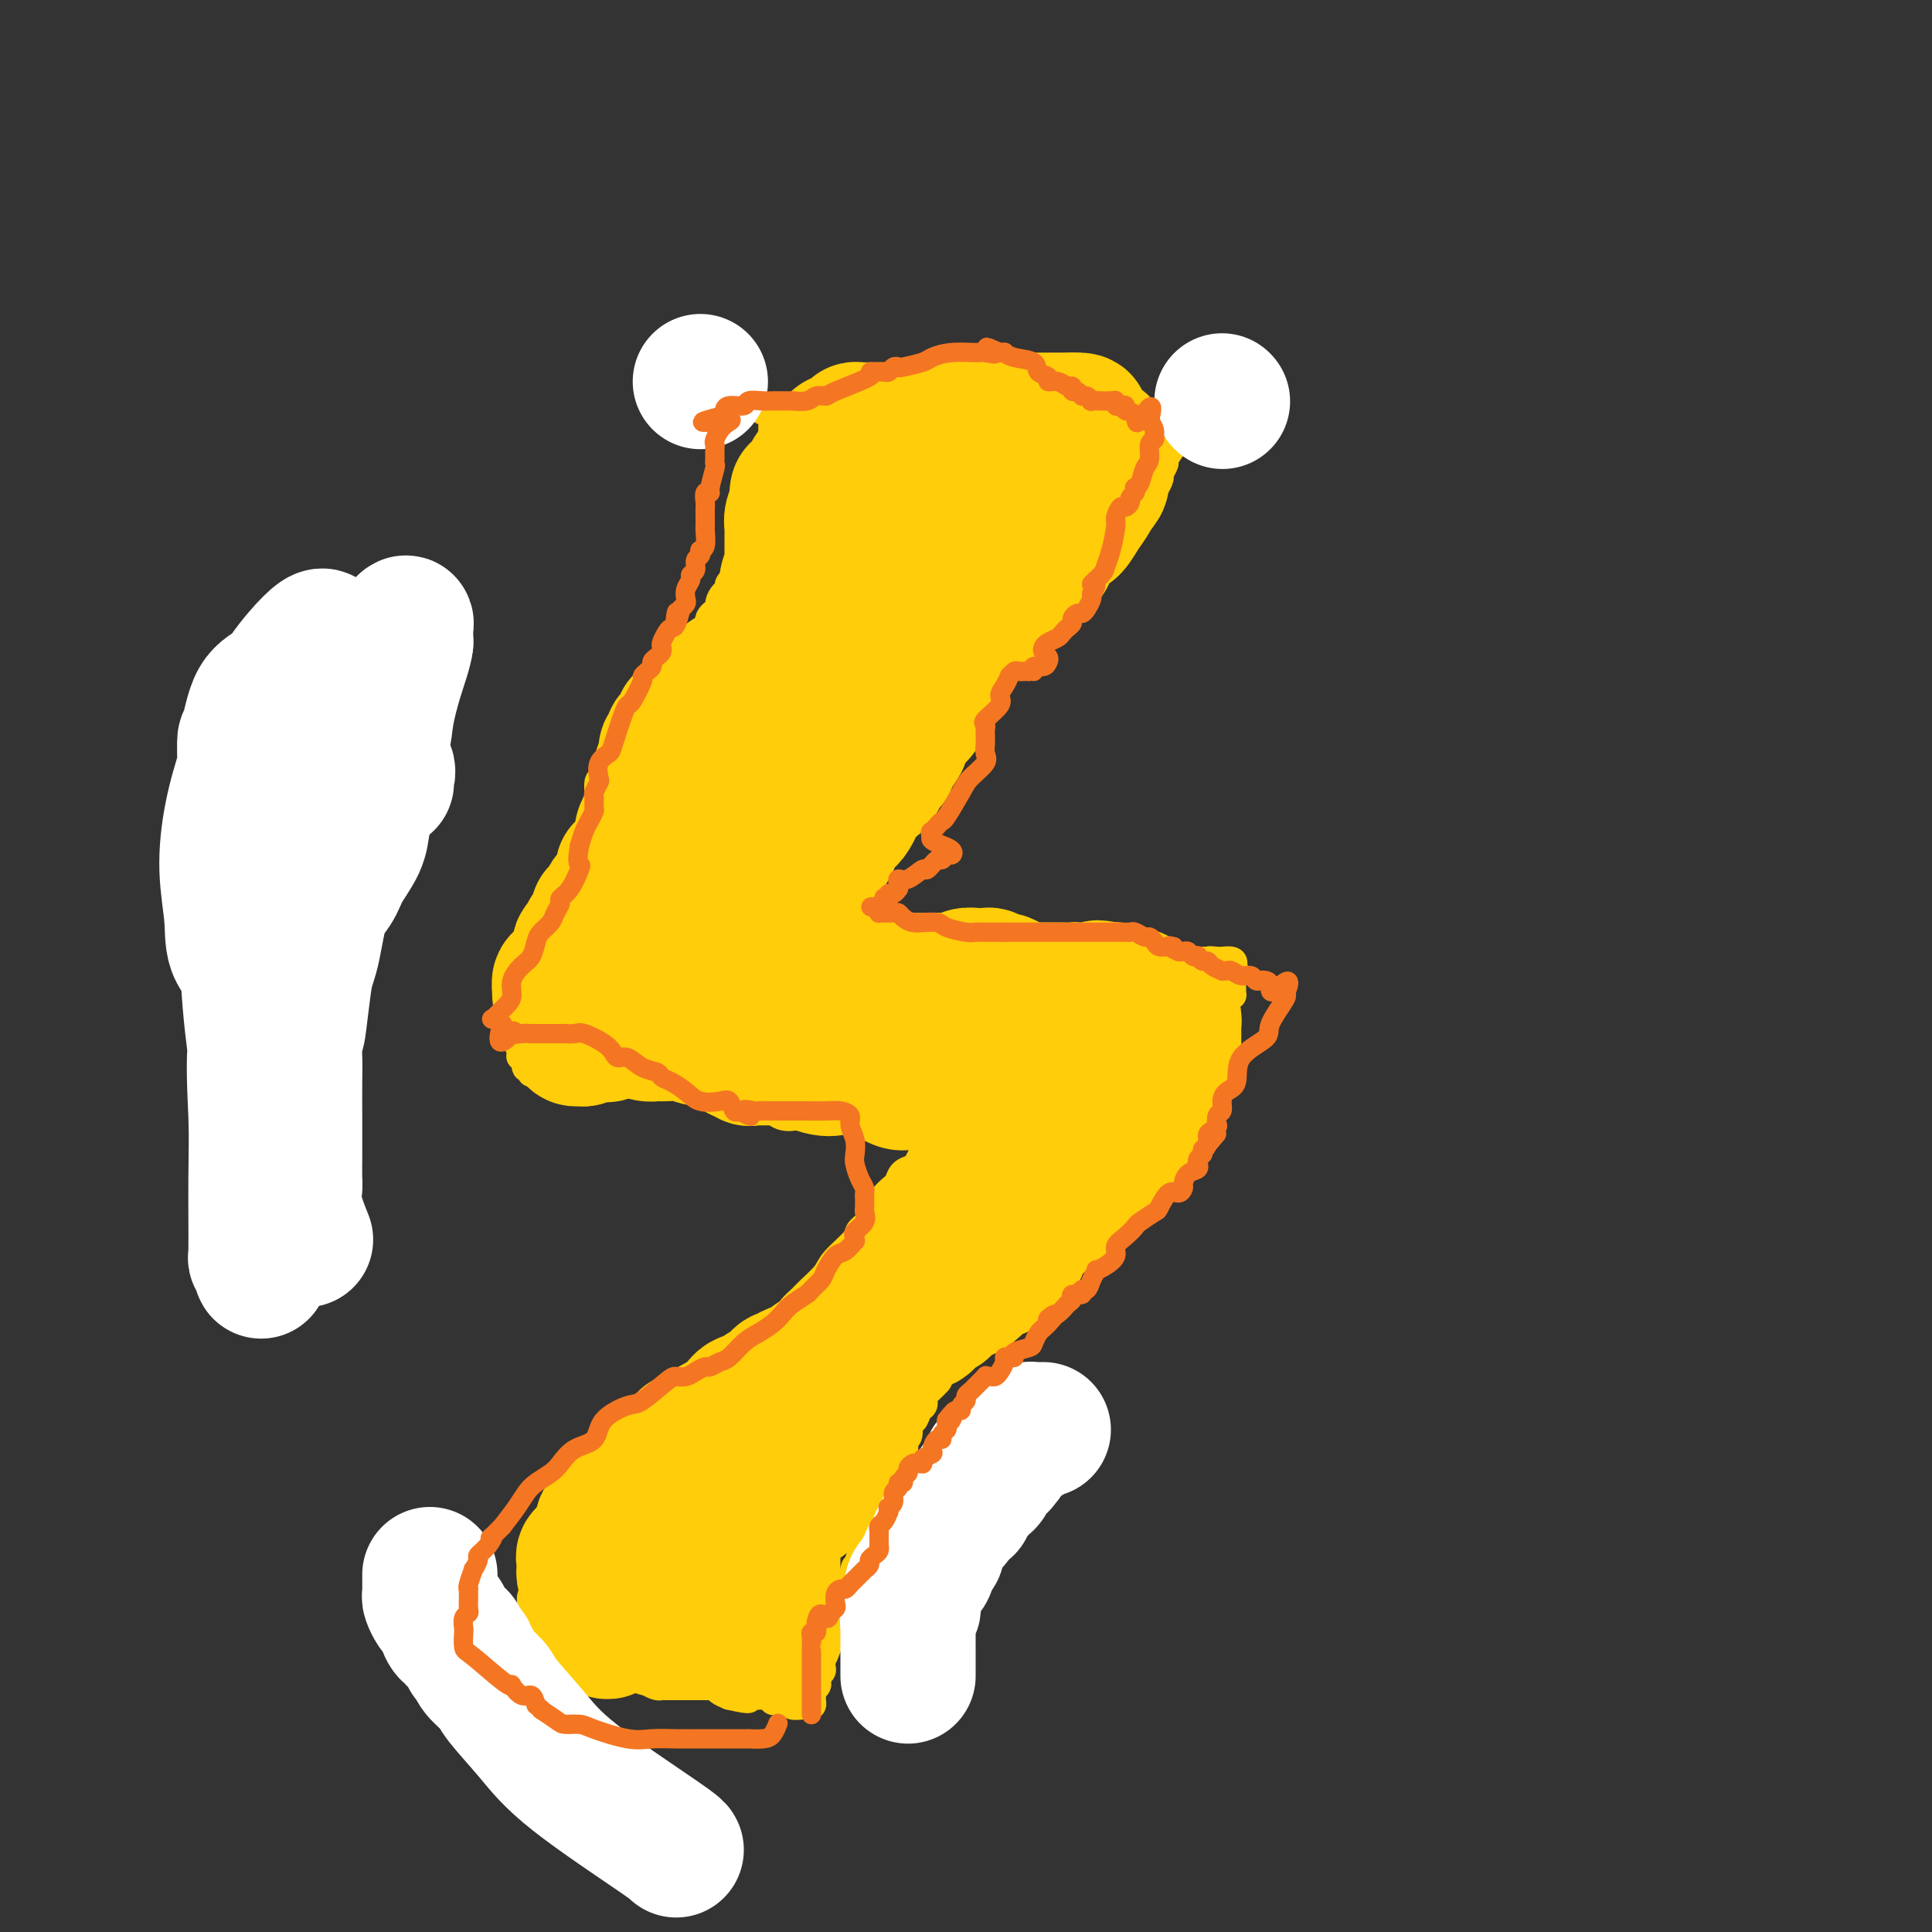 <svg viewBox='0 0 400 400' version='1.1' xmlns='http://www.w3.org/2000/svg' xmlns:xlink='http://www.w3.org/1999/xlink'><rect x="0" y="0" width="400" height="400" fill="#333333" stroke="none"/><g fill='none' stroke='#FFCD0A' stroke-width='6' stroke-linecap='round' stroke-linejoin='round'><path d='M158,85c0.305,-0.000 0.610,-0.000 1,0c0.390,0.000 0.865,0.000 1,0c0.135,-0.000 -0.069,-0.000 0,0c0.069,0.000 0.413,0.000 1,0c0.587,-0.000 1.418,-0.000 2,0c0.582,0.000 0.915,0.001 1,0c0.085,-0.001 -0.077,-0.002 0,0c0.077,0.002 0.394,0.008 1,0c0.606,-0.008 1.503,-0.030 2,0c0.497,0.030 0.596,0.111 1,0c0.404,-0.111 1.113,-0.415 2,0c0.887,0.415 1.950,1.550 3,2c1.050,0.450 2.085,0.215 3,0c0.915,-0.215 1.710,-0.412 3,0c1.290,0.412 3.075,1.431 5,2c1.925,0.569 3.990,0.689 5,1c1.010,0.311 0.964,0.815 2,1c1.036,0.185 3.153,0.053 4,0c0.847,-0.053 0.423,-0.026 0,0'/><path d='M195,91c6.137,0.928 2.980,0.249 2,0c-0.980,-0.249 0.216,-0.067 1,0c0.784,0.067 1.156,0.018 2,0c0.844,-0.018 2.159,-0.005 3,0c0.841,0.005 1.209,0.001 3,0c1.791,-0.001 5.005,-0.000 7,0c1.995,0.000 2.772,0.000 4,0c1.228,-0.000 2.907,-0.000 4,0c1.093,0.000 1.599,-0.000 2,0c0.401,0.000 0.697,0.000 1,0c0.303,-0.000 0.613,-0.001 1,0c0.387,0.001 0.852,0.004 1,0c0.148,-0.004 -0.019,-0.015 1,0c1.019,0.015 3.226,0.057 4,-1c0.774,-1.057 0.115,-3.212 0,-4c-0.115,-0.788 0.316,-0.210 1,0c0.684,0.210 1.623,0.053 3,0c1.377,-0.053 3.192,-0.000 4,0c0.808,0.000 0.608,-0.051 1,0c0.392,0.051 1.375,0.206 2,0c0.625,-0.206 0.893,-0.773 1,-1c0.107,-0.227 0.054,-0.113 0,0'/><path d='M76,139c0.437,-0.153 0.874,-0.306 1,0c0.126,0.306 -0.059,1.070 0,1c0.059,-0.070 0.362,-0.974 0,0c-0.362,0.974 -1.389,3.828 -2,5c-0.611,1.172 -0.805,0.663 -1,1c-0.195,0.337 -0.390,1.521 -1,2c-0.610,0.479 -1.634,0.253 -2,1c-0.366,0.747 -0.073,2.465 -1,4c-0.927,1.535 -3.074,2.885 -4,4c-0.926,1.115 -0.633,1.995 -1,3c-0.367,1.005 -1.396,2.135 -2,3c-0.604,0.865 -0.785,1.465 -1,2c-0.215,0.535 -0.465,1.004 -1,2c-0.535,0.996 -1.355,2.518 -2,4c-0.645,1.482 -1.113,2.925 -2,4c-0.887,1.075 -2.192,1.782 -3,3c-0.808,1.218 -1.119,2.946 -2,4c-0.881,1.054 -2.331,1.434 -3,2c-0.669,0.566 -0.558,1.317 -1,2c-0.442,0.683 -1.439,1.296 -2,2c-0.561,0.704 -0.686,1.498 -1,2c-0.314,0.502 -0.815,0.712 -1,1c-0.185,0.288 -0.053,0.654 0,1c0.053,0.346 0.026,0.673 0,1'/><path d='M44,193c-4.627,8.167 -0.193,1.586 2,0c2.193,-1.586 2.145,1.823 3,3c0.855,1.177 2.613,0.123 4,0c1.387,-0.123 2.404,0.685 3,1c0.596,0.315 0.771,0.137 1,0c0.229,-0.137 0.513,-0.233 1,0c0.487,0.233 1.177,0.795 2,1c0.823,0.205 1.778,0.051 2,0c0.222,-0.051 -0.291,-0.000 0,0c0.291,0.000 1.384,-0.050 3,0c1.616,0.050 3.753,0.201 5,0c1.247,-0.201 1.602,-0.755 2,-1c0.398,-0.245 0.838,-0.181 1,0c0.162,0.181 0.046,0.480 0,1c-0.046,0.520 -0.023,1.260 0,2'/><path d='M73,200c-0.174,0.887 -0.610,1.604 -1,2c-0.390,0.396 -0.735,0.473 -1,1c-0.265,0.527 -0.451,1.506 -1,2c-0.549,0.494 -1.460,0.502 -2,1c-0.540,0.498 -0.707,1.485 -1,2c-0.293,0.515 -0.711,0.556 -1,1c-0.289,0.444 -0.448,1.289 -1,2c-0.552,0.711 -1.496,1.289 -2,2c-0.504,0.711 -0.566,1.557 -1,2c-0.434,0.443 -1.239,0.485 -2,1c-0.761,0.515 -1.478,1.504 -2,2c-0.522,0.496 -0.848,0.500 -1,1c-0.152,0.500 -0.131,1.496 0,2c0.131,0.504 0.371,0.516 0,1c-0.371,0.484 -1.353,1.440 -2,2c-0.647,0.560 -0.958,0.724 -1,1c-0.042,0.276 0.185,0.665 0,1c-0.185,0.335 -0.780,0.614 -1,1c-0.220,0.386 -0.063,0.877 0,1c0.063,0.123 0.031,-0.121 0,0c-0.031,0.121 -0.061,0.607 0,1c0.061,0.393 0.212,0.693 0,1c-0.212,0.307 -0.788,0.621 -1,1c-0.212,0.379 -0.061,0.823 0,1c0.061,0.177 0.030,0.089 0,0'/><path d='M160,86c0.000,0.336 0.000,0.672 0,1c0.000,0.328 0.000,0.649 0,1c0.000,0.351 0.000,0.733 0,1c0.000,0.267 0.000,0.418 0,1c0.000,0.582 0.000,1.595 0,2c0.000,0.405 0.000,0.203 0,0'/><path d='M160,92c-0.060,1.106 -0.208,0.870 0,1c0.208,0.130 0.774,0.625 1,1c0.226,0.375 0.113,0.629 0,1c-0.113,0.371 -0.226,0.859 0,1c0.226,0.141 0.793,-0.064 1,0c0.207,0.064 0.056,0.399 0,1c-0.056,0.601 -0.015,1.469 0,2c0.015,0.531 0.005,0.724 0,1c-0.005,0.276 -0.005,0.633 0,1c0.005,0.367 0.015,0.743 0,1c-0.015,0.257 -0.055,0.397 0,1c0.055,0.603 0.207,1.671 0,2c-0.207,0.329 -0.772,-0.082 -1,0c-0.228,0.082 -0.121,0.656 0,1c0.121,0.344 0.254,0.460 0,1c-0.254,0.540 -0.894,1.506 -1,2c-0.106,0.494 0.322,0.517 0,1c-0.322,0.483 -1.393,1.425 -2,2c-0.607,0.575 -0.750,0.783 -1,1c-0.250,0.217 -0.606,0.443 -1,1c-0.394,0.557 -0.827,1.445 -1,2c-0.173,0.555 -0.087,0.778 0,1'/><path d='M155,117c-1.260,2.035 -0.911,1.123 -1,1c-0.089,-0.123 -0.615,0.544 -1,1c-0.385,0.456 -0.629,0.702 -1,1c-0.371,0.298 -0.869,0.648 -1,1c-0.131,0.352 0.106,0.706 0,1c-0.106,0.294 -0.554,0.527 -1,1c-0.446,0.473 -0.890,1.186 -1,2c-0.110,0.814 0.115,1.728 0,2c-0.115,0.272 -0.570,-0.098 -1,0c-0.430,0.098 -0.833,0.665 -1,1c-0.167,0.335 -0.096,0.436 0,1c0.096,0.564 0.218,1.589 0,2c-0.218,0.411 -0.776,0.208 -1,0c-0.224,-0.208 -0.113,-0.420 0,0c0.113,0.420 0.227,1.473 0,2c-0.227,0.527 -0.797,0.526 -1,1c-0.203,0.474 -0.040,1.421 -1,2c-0.960,0.579 -3.042,0.790 -4,1c-0.958,0.210 -0.791,0.419 -1,1c-0.209,0.581 -0.794,1.533 -1,2c-0.206,0.467 -0.033,0.449 0,1c0.033,0.551 -0.072,1.671 -1,3c-0.928,1.329 -2.678,2.866 -4,4c-1.322,1.134 -2.217,1.866 -3,3c-0.783,1.134 -1.453,2.670 -2,4c-0.547,1.330 -0.970,2.454 -1,3c-0.030,0.546 0.332,0.514 0,1c-0.332,0.486 -1.357,1.491 -2,2c-0.643,0.509 -0.904,0.522 -1,1c-0.096,0.478 -0.027,1.422 0,2c0.027,0.578 0.014,0.789 0,1'/><path d='M124,165c-0.946,2.527 -0.310,1.843 0,2c0.310,0.157 0.293,1.155 0,2c-0.293,0.845 -0.862,1.536 -1,2c-0.138,0.464 0.156,0.702 0,1c-0.156,0.298 -0.760,0.657 -1,1c-0.240,0.343 -0.116,0.669 0,1c0.116,0.331 0.223,0.666 0,1c-0.223,0.334 -0.778,0.667 -1,1c-0.222,0.333 -0.112,0.667 0,1c0.112,0.333 0.226,0.664 0,1c-0.226,0.336 -0.793,0.678 -1,1c-0.207,0.322 -0.056,0.625 0,1c0.056,0.375 0.016,0.821 0,1c-0.016,0.179 -0.008,0.089 0,0'/><path d='M245,88c-0.027,0.338 -0.053,0.676 0,1c0.053,0.324 0.187,0.635 0,1c-0.187,0.365 -0.695,0.784 -1,1c-0.305,0.216 -0.407,0.228 -1,1c-0.593,0.772 -1.679,2.305 -2,3c-0.321,0.695 0.121,0.553 0,1c-0.121,0.447 -0.807,1.482 -1,2c-0.193,0.518 0.107,0.520 0,1c-0.107,0.480 -0.620,1.438 -1,2c-0.380,0.562 -0.628,0.727 -1,1c-0.372,0.273 -0.870,0.654 -1,1c-0.130,0.346 0.107,0.656 0,1c-0.107,0.344 -0.557,0.721 -1,1c-0.443,0.279 -0.879,0.460 -1,1c-0.121,0.540 0.073,1.440 0,2c-0.073,0.560 -0.415,0.780 -1,1c-0.585,0.220 -1.415,0.440 -2,1c-0.585,0.560 -0.927,1.458 -1,2c-0.073,0.542 0.122,0.726 0,1c-0.122,0.274 -0.561,0.637 -1,1'/><path d='M230,114c-2.390,4.346 -0.865,2.213 -1,2c-0.135,-0.213 -1.928,1.496 -3,2c-1.072,0.504 -1.422,-0.196 -2,0c-0.578,0.196 -1.385,1.289 -2,2c-0.615,0.711 -1.040,1.041 -2,2c-0.960,0.959 -2.455,2.547 -3,3c-0.545,0.453 -0.139,-0.231 -1,0c-0.861,0.231 -2.991,1.375 -4,2c-1.009,0.625 -0.899,0.731 -1,1c-0.101,0.269 -0.413,0.701 -1,1c-0.587,0.299 -1.449,0.465 -2,1c-0.551,0.535 -0.791,1.438 -1,2c-0.209,0.562 -0.388,0.784 -1,1c-0.612,0.216 -1.656,0.426 -2,1c-0.344,0.574 0.014,1.513 0,2c-0.014,0.487 -0.400,0.522 -1,1c-0.600,0.478 -1.414,1.399 -2,2c-0.586,0.601 -0.945,0.881 -1,1c-0.055,0.119 0.192,0.077 0,0c-0.192,-0.077 -0.825,-0.188 -1,0c-0.175,0.188 0.107,0.677 0,1c-0.107,0.323 -0.603,0.481 -1,1c-0.397,0.519 -0.694,1.399 -1,2c-0.306,0.601 -0.621,0.922 -1,1c-0.379,0.078 -0.824,-0.086 -1,0c-0.176,0.086 -0.085,0.421 0,1c0.085,0.579 0.164,1.401 0,2c-0.164,0.599 -0.570,0.975 -1,1c-0.430,0.025 -0.885,-0.301 -1,0c-0.115,0.301 0.110,1.229 0,2c-0.110,0.771 -0.555,1.386 -1,2'/><path d='M192,153c-2.091,3.279 -1.319,1.978 -1,2c0.319,0.022 0.186,1.368 0,2c-0.186,0.632 -0.426,0.550 -1,1c-0.574,0.450 -1.481,1.433 -2,2c-0.519,0.567 -0.650,0.718 -1,1c-0.350,0.282 -0.920,0.694 -1,1c-0.080,0.306 0.329,0.507 0,1c-0.329,0.493 -1.397,1.278 -2,2c-0.603,0.722 -0.743,1.381 -1,2c-0.257,0.619 -0.633,1.199 -1,2c-0.367,0.801 -0.725,1.825 -1,2c-0.275,0.175 -0.468,-0.498 -1,0c-0.532,0.498 -1.404,2.165 -2,3c-0.596,0.835 -0.915,0.836 -1,1c-0.085,0.164 0.065,0.492 0,1c-0.065,0.508 -0.343,1.197 -1,2c-0.657,0.803 -1.692,1.721 -2,2c-0.308,0.279 0.109,-0.079 0,0c-0.109,0.079 -0.746,0.596 -1,1c-0.254,0.404 -0.124,0.695 0,1c0.124,0.305 0.243,0.623 0,1c-0.243,0.377 -0.849,0.812 -1,1c-0.151,0.188 0.152,0.127 0,0c-0.152,-0.127 -0.758,-0.322 -1,0c-0.242,0.322 -0.121,1.161 0,2'/><path d='M171,186c-3.487,5.056 -1.705,1.196 -1,0c0.705,-1.196 0.334,0.271 0,1c-0.334,0.729 -0.629,0.720 -1,1c-0.371,0.280 -0.817,0.848 -1,1c-0.183,0.152 -0.102,-0.113 0,0c0.102,0.113 0.226,0.605 0,1c-0.226,0.395 -0.803,0.694 -1,1c-0.197,0.306 -0.015,0.621 0,1c0.015,0.379 -0.139,0.823 0,1c0.139,0.177 0.569,0.089 1,0'/><path d='M168,193c-0.406,1.083 0.080,0.290 1,0c0.920,-0.290 2.274,-0.078 3,0c0.726,0.078 0.822,0.021 1,0c0.178,-0.021 0.436,-0.006 1,0c0.564,0.006 1.433,0.001 2,0c0.567,-0.001 0.834,-0.000 1,0c0.166,0.000 0.233,0.000 1,0c0.767,-0.000 2.235,0.000 3,0c0.765,-0.000 0.829,-0.001 1,0c0.171,0.001 0.449,0.004 1,0c0.551,-0.004 1.373,-0.015 2,0c0.627,0.015 1.057,0.057 2,0c0.943,-0.057 2.400,-0.211 3,0c0.600,0.211 0.345,0.789 1,1c0.655,0.211 2.221,0.057 3,0c0.779,-0.057 0.772,-0.015 1,0c0.228,0.015 0.690,0.004 1,0c0.310,-0.004 0.469,-0.001 1,0c0.531,0.001 1.436,0.000 2,0c0.564,-0.000 0.789,-0.000 1,0c0.211,0.000 0.410,0.000 1,0c0.590,-0.000 1.573,-0.000 2,0c0.427,0.000 0.300,0.000 1,0c0.700,-0.000 2.227,-0.000 3,0c0.773,0.000 0.792,0.000 1,0c0.208,-0.000 0.604,-0.000 1,0'/><path d='M209,194c6.703,0.155 2.962,0.041 2,0c-0.962,-0.041 0.855,-0.011 2,0c1.145,0.011 1.619,0.003 2,0c0.381,-0.003 0.669,-0.000 1,0c0.331,0.000 0.703,-0.001 1,0c0.297,0.001 0.517,0.004 1,0c0.483,-0.004 1.228,-0.016 2,0c0.772,0.016 1.571,0.060 2,0c0.429,-0.060 0.490,-0.222 1,0c0.510,0.222 1.470,0.830 2,1c0.530,0.170 0.628,-0.098 1,0c0.372,0.098 1.016,0.562 2,1c0.984,0.438 2.307,0.850 3,1c0.693,0.150 0.756,0.039 1,0c0.244,-0.039 0.668,-0.007 1,0c0.332,0.007 0.572,-0.012 1,0c0.428,0.012 1.043,0.055 2,0c0.957,-0.055 2.254,-0.207 3,0c0.746,0.207 0.940,0.773 1,1c0.060,0.227 -0.016,0.113 0,0c0.016,-0.113 0.123,-0.227 1,0c0.877,0.227 2.525,0.793 3,1c0.475,0.207 -0.224,0.056 0,0c0.224,-0.056 1.369,-0.015 2,0c0.631,0.015 0.746,0.004 1,0c0.254,-0.004 0.645,-0.001 1,0c0.355,0.001 0.673,0.000 1,0c0.327,-0.000 0.664,-0.000 1,0'/><path d='M250,199c6.527,0.773 2.345,0.206 1,0c-1.345,-0.206 0.148,-0.053 1,0c0.852,0.053 1.063,0.004 1,0c-0.063,-0.004 -0.402,0.037 0,0c0.402,-0.037 1.543,-0.154 2,0c0.457,0.154 0.228,0.577 0,1'/><path d='M255,200c0.762,0.293 0.166,0.526 0,1c-0.166,0.474 0.096,1.188 0,2c-0.096,0.812 -0.551,1.720 -1,2c-0.449,0.280 -0.894,-0.070 -1,0c-0.106,0.070 0.126,0.558 0,1c-0.126,0.442 -0.611,0.838 -1,1c-0.389,0.162 -0.682,0.090 -1,0c-0.318,-0.090 -0.662,-0.197 -1,0c-0.338,0.197 -0.672,0.696 -1,1c-0.328,0.304 -0.651,0.411 -1,1c-0.349,0.589 -0.723,1.661 -1,2c-0.277,0.339 -0.455,-0.056 -1,0c-0.545,0.056 -1.455,0.561 -2,1c-0.545,0.439 -0.724,0.810 -1,1c-0.276,0.190 -0.650,0.197 -1,0c-0.350,-0.197 -0.675,-0.599 -1,-1'/><path d='M241,212c-1.789,0.834 -1.263,0.419 -1,0c0.263,-0.419 0.263,-0.844 0,-1c-0.263,-0.156 -0.789,-0.045 -1,0c-0.211,0.045 -0.105,0.022 0,0'/><path d='M254,202c0.423,-0.061 0.846,-0.122 1,0c0.154,0.122 0.038,0.427 0,1c-0.038,0.573 0.001,1.413 0,2c-0.001,0.587 -0.041,0.921 0,1c0.041,0.079 0.165,-0.097 0,0c-0.165,0.097 -0.617,0.467 -1,1c-0.383,0.533 -0.697,1.229 -1,2c-0.303,0.771 -0.595,1.618 -1,2c-0.405,0.382 -0.925,0.301 -1,1c-0.075,0.699 0.293,2.178 0,3c-0.293,0.822 -1.248,0.987 -2,2c-0.752,1.013 -1.303,2.876 -2,4c-0.697,1.124 -1.541,1.511 -2,2c-0.459,0.489 -0.532,1.081 -1,2c-0.468,0.919 -1.332,2.166 -2,3c-0.668,0.834 -1.139,1.256 -2,2c-0.861,0.744 -2.110,1.809 -3,3c-0.890,1.191 -1.421,2.508 -2,3c-0.579,0.492 -1.206,0.159 -2,1c-0.794,0.841 -1.756,2.857 -2,4c-0.244,1.143 0.230,1.412 0,2c-0.230,0.588 -1.164,1.493 -2,2c-0.836,0.507 -1.575,0.614 -2,1c-0.425,0.386 -0.537,1.051 -1,2c-0.463,0.949 -1.277,2.182 -2,3c-0.723,0.818 -1.354,1.222 -2,2c-0.646,0.778 -1.307,1.930 -2,3c-0.693,1.070 -1.417,2.057 -2,3c-0.583,0.943 -1.024,1.841 -2,3c-0.976,1.159 -2.488,2.580 -4,4'/><path d='M212,266c-6.755,8.748 -4.141,5.118 -4,4c0.141,-1.118 -2.191,0.276 -4,2c-1.809,1.724 -3.095,3.780 -4,5c-0.905,1.220 -1.431,1.605 -2,2c-0.569,0.395 -1.182,0.798 -2,2c-0.818,1.202 -1.840,3.201 -2,4c-0.160,0.799 0.543,0.398 0,1c-0.543,0.602 -2.330,2.208 -3,3c-0.670,0.792 -0.222,0.770 0,1c0.222,0.230 0.218,0.713 0,1c-0.218,0.287 -0.651,0.377 -1,1c-0.349,0.623 -0.616,1.778 -1,2c-0.384,0.222 -0.887,-0.487 -1,0c-0.113,0.487 0.162,2.172 0,3c-0.162,0.828 -0.761,0.799 -1,1c-0.239,0.201 -0.117,0.632 0,1c0.117,0.368 0.227,0.672 0,1c-0.227,0.328 -0.793,0.679 -1,1c-0.207,0.321 -0.055,0.611 0,1c0.055,0.389 0.012,0.878 0,1c-0.012,0.122 0.008,-0.123 0,0c-0.008,0.123 -0.044,0.613 0,1c0.044,0.387 0.167,0.672 0,1c-0.167,0.328 -0.625,0.701 -1,1c-0.375,0.299 -0.667,0.525 -1,1c-0.333,0.475 -0.708,1.200 -1,2c-0.292,0.800 -0.502,1.677 -1,3c-0.498,1.323 -1.285,3.092 -2,5c-0.715,1.908 -1.357,3.954 -2,6'/><path d='M178,323c-1.775,4.952 -1.211,2.833 -1,2c0.211,-0.833 0.070,-0.381 0,0c-0.070,0.381 -0.070,0.690 0,1c0.070,0.310 0.211,0.622 0,1c-0.211,0.378 -0.775,0.822 -1,1c-0.225,0.178 -0.113,0.089 0,0'/><path d='M124,168c0.001,0.787 0.001,1.574 0,2c-0.001,0.426 -0.004,0.493 0,1c0.004,0.507 0.016,1.456 0,2c-0.016,0.544 -0.061,0.682 0,1c0.061,0.318 0.227,0.816 0,1c-0.227,0.184 -0.848,0.055 -1,0c-0.152,-0.055 0.166,-0.037 0,1c-0.166,1.037 -0.815,3.094 -1,4c-0.185,0.906 0.095,0.663 0,1c-0.095,0.337 -0.566,1.255 -1,2c-0.434,0.745 -0.833,1.317 -1,2c-0.167,0.683 -0.103,1.476 0,2c0.103,0.524 0.245,0.777 0,1c-0.245,0.223 -0.878,0.415 -1,1c-0.122,0.585 0.267,1.563 0,2c-0.267,0.437 -1.190,0.333 -2,1c-0.810,0.667 -1.508,2.105 -2,3c-0.492,0.895 -0.777,1.248 -1,2c-0.223,0.752 -0.385,1.903 -1,3c-0.615,1.097 -1.682,2.140 -2,3c-0.318,0.860 0.112,1.539 0,2c-0.112,0.461 -0.766,0.706 -1,1c-0.234,0.294 -0.049,0.636 0,1c0.049,0.364 -0.040,0.749 0,1c0.040,0.251 0.207,0.368 0,1c-0.207,0.632 -0.787,1.778 -1,2c-0.213,0.222 -0.057,-0.479 0,0c0.057,0.479 0.016,2.137 0,3c-0.016,0.863 -0.008,0.932 0,1'/><path d='M109,215c-2.321,7.261 -0.623,1.915 0,0c0.623,-1.915 0.171,-0.399 0,1c-0.171,1.399 -0.060,2.680 0,3c0.060,0.320 0.071,-0.321 0,0c-0.071,0.321 -0.223,1.603 0,2c0.223,0.397 0.819,-0.092 1,0c0.181,0.092 -0.055,0.764 0,1c0.055,0.236 0.400,0.035 1,0c0.600,-0.035 1.454,0.096 2,0c0.546,-0.096 0.786,-0.418 1,0c0.214,0.418 0.404,1.577 1,2c0.596,0.423 1.598,0.112 3,0c1.402,-0.112 3.205,-0.023 5,0c1.795,0.023 3.583,-0.019 6,0c2.417,0.019 5.464,0.100 7,0c1.536,-0.100 1.563,-0.381 3,0c1.437,0.381 4.285,1.424 6,2c1.715,0.576 2.296,0.684 3,1c0.704,0.316 1.530,0.841 3,1c1.470,0.159 3.584,-0.049 5,0c1.416,0.049 2.134,0.353 3,1c0.866,0.647 1.882,1.637 3,2c1.118,0.363 2.340,0.098 3,0c0.660,-0.098 0.760,-0.028 1,0c0.240,0.028 0.620,0.014 1,0'/><path d='M167,231c4.560,1.082 1.961,0.288 1,0c-0.961,-0.288 -0.285,-0.070 0,0c0.285,0.070 0.178,-0.010 1,0c0.822,0.010 2.572,0.108 4,0c1.428,-0.108 2.534,-0.421 4,0c1.466,0.421 3.291,1.577 5,2c1.709,0.423 3.303,0.113 4,0c0.697,-0.113 0.496,-0.030 1,0c0.504,0.030 1.711,0.008 2,0c0.289,-0.008 -0.340,-0.002 0,0c0.340,0.002 1.650,-0.000 2,0c0.350,0.000 -0.259,0.003 0,0c0.259,-0.003 1.387,-0.013 2,0c0.613,0.013 0.711,0.048 1,0c0.289,-0.048 0.768,-0.178 1,0c0.232,0.178 0.216,0.663 0,1c-0.216,0.337 -0.633,0.525 -1,1c-0.367,0.475 -0.683,1.238 -1,2'/><path d='M193,237c-0.180,0.526 -0.629,-0.158 -1,0c-0.371,0.158 -0.663,1.160 -1,2c-0.337,0.840 -0.719,1.520 -1,2c-0.281,0.480 -0.460,0.762 -1,1c-0.540,0.238 -1.439,0.433 -2,1c-0.561,0.567 -0.783,1.506 -1,2c-0.217,0.494 -0.430,0.541 -1,1c-0.570,0.459 -1.498,1.328 -2,2c-0.502,0.672 -0.579,1.145 -1,2c-0.421,0.855 -1.186,2.090 -2,3c-0.814,0.910 -1.678,1.493 -2,2c-0.322,0.507 -0.102,0.937 -1,2c-0.898,1.063 -2.913,2.760 -4,4c-1.087,1.240 -1.246,2.021 -2,3c-0.754,0.979 -2.104,2.154 -3,3c-0.896,0.846 -1.339,1.364 -2,2c-0.661,0.636 -1.541,1.391 -2,2c-0.459,0.609 -0.497,1.073 -1,2c-0.503,0.927 -1.471,2.319 -2,3c-0.529,0.681 -0.618,0.652 -1,1c-0.382,0.348 -1.057,1.071 -2,2c-0.943,0.929 -2.156,2.062 -3,3c-0.844,0.938 -1.320,1.681 -2,2c-0.680,0.319 -1.563,0.214 -2,1c-0.437,0.786 -0.429,2.462 -1,3c-0.571,0.538 -1.720,-0.062 -2,0c-0.280,0.062 0.309,0.786 0,1c-0.309,0.214 -1.517,-0.082 -2,0c-0.483,0.082 -0.242,0.541 0,1'/><path d='M146,290c-7.222,8.257 -1.778,2.401 -1,1c0.778,-1.401 -3.110,1.653 -5,3c-1.890,1.347 -1.783,0.986 -2,1c-0.217,0.014 -0.757,0.403 -1,1c-0.243,0.597 -0.187,1.403 -1,2c-0.813,0.597 -2.494,0.986 -3,1c-0.506,0.014 0.163,-0.349 0,0c-0.163,0.349 -1.156,1.408 -2,2c-0.844,0.592 -1.538,0.718 -2,1c-0.462,0.282 -0.693,0.719 -1,1c-0.307,0.281 -0.691,0.405 -1,1c-0.309,0.595 -0.544,1.662 -1,2c-0.456,0.338 -1.134,-0.054 -2,1c-0.866,1.054 -1.919,3.552 -3,6c-1.081,2.448 -2.191,4.844 -3,6c-0.809,1.156 -1.317,1.072 -2,2c-0.683,0.928 -1.540,2.867 -2,4c-0.460,1.133 -0.522,1.460 -1,2c-0.478,0.540 -1.372,1.292 -2,2c-0.628,0.708 -0.990,1.373 -1,2c-0.010,0.627 0.333,1.216 0,2c-0.333,0.784 -1.342,1.763 -2,2c-0.658,0.237 -0.964,-0.270 -1,0c-0.036,0.270 0.197,1.315 0,2c-0.197,0.685 -0.826,1.008 -1,1c-0.174,-0.008 0.107,-0.348 0,0c-0.107,0.348 -0.602,1.385 -1,2c-0.398,0.615 -0.699,0.807 -1,1'/><path d='M104,341c-3.834,6.104 -1.419,2.365 -1,1c0.419,-1.365 -1.159,-0.355 -1,0c0.159,0.355 2.054,0.055 3,0c0.946,-0.055 0.943,0.136 1,0c0.057,-0.136 0.176,-0.600 1,-1c0.824,-0.400 2.355,-0.736 3,-1c0.645,-0.264 0.404,-0.456 1,0c0.596,0.456 2.027,1.559 3,2c0.973,0.441 1.486,0.221 2,0'/><path d='M116,342c2.609,0.337 3.133,0.679 4,1c0.867,0.321 2.079,0.621 3,1c0.921,0.379 1.552,0.837 2,1c0.448,0.163 0.712,0.030 1,0c0.288,-0.030 0.601,0.044 1,0c0.399,-0.044 0.884,-0.204 1,0c0.116,0.204 -0.137,0.772 0,1c0.137,0.228 0.666,0.116 1,0c0.334,-0.116 0.474,-0.238 1,0c0.526,0.238 1.436,0.834 2,1c0.564,0.166 0.780,-0.099 1,0c0.220,0.099 0.444,0.562 1,1c0.556,0.438 1.444,0.849 2,1c0.556,0.151 0.780,0.040 1,0c0.220,-0.040 0.434,-0.011 1,0c0.566,0.011 1.483,0.003 2,0c0.517,-0.003 0.635,-0.001 1,0c0.365,0.001 0.976,0.000 1,0c0.024,-0.000 -0.540,-0.001 0,0c0.540,0.001 2.186,0.003 3,0c0.814,-0.003 0.798,-0.012 1,0c0.202,0.012 0.621,0.044 1,0c0.379,-0.044 0.717,-0.166 1,0c0.283,0.166 0.509,0.619 1,1c0.491,0.381 1.245,0.691 2,1'/><path d='M151,351c6.018,1.388 3.562,0.358 3,0c-0.562,-0.358 0.771,-0.044 2,0c1.229,0.044 2.356,-0.180 3,0c0.644,0.180 0.806,0.766 1,1c0.194,0.234 0.419,0.115 1,0c0.581,-0.115 1.519,-0.226 2,0c0.481,0.226 0.507,0.790 1,1c0.493,0.210 1.453,0.067 2,0c0.547,-0.067 0.682,-0.060 1,0c0.318,0.060 0.821,0.171 1,0c0.179,-0.171 0.034,-0.623 0,-1c-0.034,-0.377 0.042,-0.678 0,-1c-0.042,-0.322 -0.204,-0.664 0,-1c0.204,-0.336 0.773,-0.667 1,-1c0.227,-0.333 0.113,-0.669 0,-1c-0.113,-0.331 -0.226,-0.656 0,-1c0.226,-0.344 0.792,-0.708 1,-1c0.208,-0.292 0.060,-0.512 0,-1c-0.060,-0.488 -0.030,-1.244 0,-2'/><path d='M170,343c0.614,-1.664 0.151,-0.824 0,-1c-0.151,-0.176 0.012,-1.370 0,-2c-0.012,-0.630 -0.199,-0.697 0,-1c0.199,-0.303 0.785,-0.841 1,-1c0.215,-0.159 0.060,0.061 0,0c-0.060,-0.061 -0.027,-0.401 0,-1c0.027,-0.599 0.046,-1.456 0,-2c-0.046,-0.544 -0.157,-0.777 0,-1c0.157,-0.223 0.581,-0.438 1,-1c0.419,-0.562 0.834,-1.470 1,-2c0.166,-0.530 0.082,-0.682 0,-1c-0.082,-0.318 -0.163,-0.801 0,-1c0.163,-0.199 0.569,-0.113 1,0c0.431,0.113 0.885,0.251 1,0c0.115,-0.251 -0.110,-0.893 0,-1c0.110,-0.107 0.555,0.322 1,0c0.445,-0.322 0.892,-1.394 1,-2c0.108,-0.606 -0.121,-0.744 0,-1c0.121,-0.256 0.593,-0.628 1,-1c0.407,-0.372 0.748,-0.743 1,-1c0.252,-0.257 0.414,-0.401 1,-1c0.586,-0.599 1.596,-1.652 2,-2c0.404,-0.348 0.203,0.009 0,0c-0.203,-0.009 -0.408,-0.384 0,-1c0.408,-0.616 1.429,-1.475 2,-2c0.571,-0.525 0.692,-0.718 1,-1c0.308,-0.282 0.802,-0.652 1,-1c0.198,-0.348 0.099,-0.674 0,-1'/><path d='M186,314c2.725,-3.559 2.037,-2.456 2,-2c-0.037,0.456 0.578,0.267 1,0c0.422,-0.267 0.652,-0.610 1,-1c0.348,-0.390 0.814,-0.826 1,-1c0.186,-0.174 0.093,-0.087 0,0'/></g>
<g fill='none' stroke='#FFFFFF' stroke-width='28' stroke-linecap='round' stroke-linejoin='round'><path d='M80,162c-0.074,-0.226 -0.148,-0.453 0,-1c0.148,-0.547 0.517,-1.415 0,-2c-0.517,-0.585 -1.920,-0.886 -3,-1c-1.080,-0.114 -1.837,-0.039 -2,0c-0.163,0.039 0.267,0.044 0,0c-0.267,-0.044 -1.231,-0.137 -2,1c-0.769,1.137 -1.342,3.506 -3,6c-1.658,2.494 -4.402,5.115 -6,9c-1.598,3.885 -2.050,9.036 -3,14c-0.950,4.964 -2.398,9.743 -4,14c-1.602,4.257 -3.359,7.991 -4,13c-0.641,5.009 -0.168,11.291 0,16c0.168,4.709 0.031,7.843 0,13c-0.031,5.157 0.044,12.336 0,15c-0.044,2.664 -0.209,0.813 0,1c0.209,0.187 0.790,2.414 1,3c0.210,0.586 0.050,-0.468 0,-1c-0.050,-0.532 0.011,-0.543 0,-3c-0.011,-2.457 -0.094,-7.359 0,-13c0.094,-5.641 0.365,-12.020 0,-18c-0.365,-5.980 -1.366,-11.562 -2,-18c-0.634,-6.438 -0.901,-13.733 -1,-19c-0.099,-5.267 -0.028,-8.505 0,-12c0.028,-3.495 0.014,-7.248 0,-11'/><path d='M51,168c-0.536,-17.720 -0.377,-14.519 0,-15c0.377,-0.481 0.973,-4.643 2,-7c1.027,-2.357 2.486,-2.908 4,-4c1.514,-1.092 3.084,-2.726 4,-4c0.916,-1.274 1.177,-2.189 2,-3c0.823,-0.811 2.206,-1.518 3,-2c0.794,-0.482 0.999,-0.737 1,-1c0.001,-0.263 -0.202,-0.532 -1,0c-0.798,0.532 -2.190,1.867 -4,4c-1.810,2.133 -4.036,5.065 -6,9c-1.964,3.935 -3.665,8.873 -5,13c-1.335,4.127 -2.304,7.444 -3,11c-0.696,3.556 -1.120,7.352 -1,11c0.120,3.648 0.782,7.150 1,10c0.218,2.850 -0.010,5.049 1,7c1.010,1.951 3.258,3.653 4,5c0.742,1.347 -0.022,2.337 0,4c0.022,1.663 0.829,3.997 1,5c0.171,1.003 -0.294,0.673 0,1c0.294,0.327 1.346,1.310 2,3c0.654,1.690 0.910,4.088 1,6c0.090,1.912 0.014,3.337 0,5c-0.014,1.663 0.035,3.563 0,5c-0.035,1.437 -0.153,2.411 0,2c0.153,-0.411 0.576,-2.205 1,-4'/><path d='M58,229c1.817,7.269 0.859,0.943 1,-4c0.141,-4.943 1.380,-8.502 2,-10c0.620,-1.498 0.621,-0.935 1,-4c0.379,-3.065 1.136,-9.757 2,-14c0.864,-4.243 1.836,-6.038 2,-7c0.164,-0.962 -0.478,-1.090 0,-2c0.478,-0.910 2.077,-2.601 3,-4c0.923,-1.399 1.169,-2.506 2,-4c0.831,-1.494 2.247,-3.376 3,-5c0.753,-1.624 0.843,-2.990 1,-4c0.157,-1.010 0.382,-1.664 1,-4c0.618,-2.336 1.629,-6.354 2,-8c0.371,-1.646 0.104,-0.920 0,-2c-0.104,-1.080 -0.043,-3.964 0,-7c0.043,-3.036 0.067,-6.222 0,-8c-0.067,-1.778 -0.225,-2.147 0,-3c0.225,-0.853 0.834,-2.189 1,-3c0.166,-0.811 -0.110,-1.096 0,-1c0.110,0.096 0.608,0.571 1,0c0.392,-0.571 0.679,-2.190 1,-3c0.321,-0.810 0.674,-0.811 1,-1c0.326,-0.189 0.623,-0.566 1,-1c0.377,-0.434 0.832,-0.925 1,-1c0.168,-0.075 0.048,0.264 0,1c-0.048,0.736 -0.024,1.868 0,3'/><path d='M84,133c-0.182,1.630 -1.135,4.205 -2,7c-0.865,2.795 -1.640,5.809 -2,8c-0.360,2.191 -0.304,3.560 -1,5c-0.696,1.440 -2.145,2.953 -3,4c-0.855,1.047 -1.118,1.629 -2,4c-0.882,2.371 -2.383,6.533 -3,9c-0.617,2.467 -0.349,3.241 -1,5c-0.651,1.759 -2.221,4.505 -3,7c-0.779,2.495 -0.768,4.740 -1,7c-0.232,2.260 -0.707,4.536 -1,6c-0.293,1.464 -0.404,2.117 -1,4c-0.596,1.883 -1.676,4.997 -2,7c-0.324,2.003 0.109,2.895 0,4c-0.109,1.105 -0.761,2.424 -1,4c-0.239,1.576 -0.064,3.411 0,5c0.064,1.589 0.017,2.934 0,5c-0.017,2.066 -0.005,4.855 0,6c0.005,1.145 0.001,0.646 0,1c-0.001,0.354 0.000,1.560 0,3c-0.000,1.440 -0.002,3.113 0,4c0.002,0.887 0.008,0.988 0,2c-0.008,1.012 -0.030,2.934 0,4c0.030,1.066 0.111,1.275 0,2c-0.111,0.725 -0.415,1.964 0,4c0.415,2.036 1.547,4.867 2,6c0.453,1.133 0.226,0.566 0,0'/></g>
<g fill='none' stroke='#FFCD0A' stroke-width='28' stroke-linecap='round' stroke-linejoin='round'><path d='M209,235c0.008,0.862 0.016,1.723 0,2c-0.016,0.277 -0.057,-0.031 0,0c0.057,0.031 0.212,0.403 0,1c-0.212,0.597 -0.793,1.421 -1,2c-0.207,0.579 -0.042,0.914 0,1c0.042,0.086 -0.041,-0.078 0,0c0.041,0.078 0.204,0.399 0,1c-0.204,0.601 -0.777,1.483 -1,2c-0.223,0.517 -0.097,0.668 0,1c0.097,0.332 0.166,0.845 0,1c-0.166,0.155 -0.566,-0.047 -1,0c-0.434,0.047 -0.900,0.342 -1,1c-0.100,0.658 0.167,1.677 0,2c-0.167,0.323 -0.770,-0.050 -1,0c-0.230,0.050 -0.089,0.524 0,1c0.089,0.476 0.127,0.955 0,1c-0.127,0.045 -0.419,-0.342 -1,0c-0.581,0.342 -1.451,1.415 -2,2c-0.549,0.585 -0.777,0.681 -1,1c-0.223,0.319 -0.440,0.859 -1,1c-0.560,0.141 -1.462,-0.117 -2,0c-0.538,0.117 -0.711,0.609 -1,1c-0.289,0.391 -0.693,0.682 -1,1c-0.307,0.318 -0.516,0.662 -1,1c-0.484,0.338 -1.242,0.669 -2,1'/><path d='M192,259c-2.031,1.648 -1.108,1.268 -1,1c0.108,-0.268 -0.597,-0.423 -1,0c-0.403,0.423 -0.503,1.423 -1,2c-0.497,0.577 -1.390,0.732 -2,1c-0.610,0.268 -0.937,0.650 -1,1c-0.063,0.350 0.137,0.669 0,1c-0.137,0.331 -0.610,0.674 -1,1c-0.390,0.326 -0.696,0.633 -1,1c-0.304,0.367 -0.607,0.792 -1,1c-0.393,0.208 -0.878,0.198 -1,0c-0.122,-0.198 0.117,-0.583 0,0c-0.117,0.583 -0.591,2.136 -1,3c-0.409,0.864 -0.753,1.040 -1,1c-0.247,-0.040 -0.398,-0.295 -1,0c-0.602,0.295 -1.654,1.139 -2,2c-0.346,0.861 0.013,1.738 0,2c-0.013,0.262 -0.399,-0.089 -1,0c-0.601,0.089 -1.418,0.620 -2,1c-0.582,0.380 -0.928,0.609 -1,1c-0.072,0.391 0.130,0.945 0,1c-0.130,0.055 -0.591,-0.389 -1,0c-0.409,0.389 -0.766,1.609 -1,2c-0.234,0.391 -0.344,-0.049 -1,0c-0.656,0.049 -1.857,0.587 -2,1c-0.143,0.413 0.771,0.702 0,1c-0.771,0.298 -3.228,0.605 -4,1c-0.772,0.395 0.141,0.879 0,1c-0.141,0.121 -1.337,-0.122 -2,0c-0.663,0.122 -0.794,0.610 -1,1c-0.206,0.390 -0.487,0.683 -1,1c-0.513,0.317 -1.256,0.659 -2,1'/><path d='M158,288c-1.907,1.265 -1.676,1.926 -2,2c-0.324,0.074 -1.204,-0.441 -2,0c-0.796,0.441 -1.508,1.837 -3,3c-1.492,1.163 -3.764,2.094 -5,3c-1.236,0.906 -1.435,1.788 -2,2c-0.565,0.212 -1.496,-0.245 -2,0c-0.504,0.245 -0.582,1.193 -1,2c-0.418,0.807 -1.176,1.473 -2,2c-0.824,0.527 -1.713,0.915 -2,1c-0.287,0.085 0.029,-0.132 0,0c-0.029,0.132 -0.405,0.613 -1,1c-0.595,0.387 -1.411,0.681 -2,1c-0.589,0.319 -0.950,0.662 -1,1c-0.050,0.338 0.213,0.669 0,1c-0.213,0.331 -0.902,0.662 -1,1c-0.098,0.338 0.394,0.682 0,1c-0.394,0.318 -1.674,0.610 -2,1c-0.326,0.390 0.303,0.878 0,1c-0.303,0.122 -1.538,-0.122 -2,0c-0.462,0.122 -0.149,0.611 0,1c0.149,0.389 0.136,0.678 0,1c-0.136,0.322 -0.394,0.677 -1,1c-0.606,0.323 -1.560,0.614 -2,1c-0.440,0.386 -0.365,0.866 0,1c0.365,0.134 1.021,-0.079 1,0c-0.021,0.079 -0.720,0.451 -1,1c-0.280,0.549 -0.140,1.274 0,2'/><path d='M125,319c-1.436,2.190 -1.026,1.164 -1,1c0.026,-0.164 -0.333,0.534 -1,1c-0.667,0.466 -1.643,0.698 -2,1c-0.357,0.302 -0.097,0.673 0,1c0.097,0.327 0.030,0.611 0,1c-0.030,0.389 -0.023,0.882 0,1c0.023,0.118 0.063,-0.141 0,0c-0.063,0.141 -0.227,0.681 0,1c0.227,0.319 0.846,0.418 1,1c0.154,0.582 -0.156,1.646 0,2c0.156,0.354 0.778,-0.004 1,0c0.222,0.004 0.046,0.368 0,1c-0.046,0.632 0.040,1.532 0,2c-0.040,0.468 -0.204,0.504 0,1c0.204,0.496 0.776,1.453 1,2c0.224,0.547 0.099,0.686 0,1c-0.099,0.314 -0.171,0.804 0,1c0.171,0.196 0.586,0.098 1,0'/><path d='M125,337c1.007,1.939 1.526,-0.212 2,-1c0.474,-0.788 0.905,-0.211 1,0c0.095,0.211 -0.146,0.056 0,0c0.146,-0.056 0.678,-0.012 1,0c0.322,0.012 0.433,-0.009 1,0c0.567,0.009 1.588,0.047 2,0c0.412,-0.047 0.213,-0.177 1,0c0.787,0.177 2.558,0.663 3,1c0.442,0.337 -0.445,0.525 1,0c1.445,-0.525 5.223,-1.762 9,-3'/><path d='M146,334c3.201,-0.403 0.703,0.088 0,0c-0.703,-0.088 0.391,-0.756 1,-1c0.609,-0.244 0.735,-0.064 1,0c0.265,0.064 0.670,0.011 1,0c0.330,-0.011 0.585,0.019 1,0c0.415,-0.019 0.989,-0.089 2,0c1.011,0.089 2.459,0.335 3,1c0.541,0.665 0.177,1.747 0,2c-0.177,0.253 -0.166,-0.325 0,0c0.166,0.325 0.488,1.551 1,2c0.512,0.449 1.215,0.121 2,0c0.785,-0.121 1.653,-0.035 2,0c0.347,0.035 0.174,0.017 0,0'/><path d='M160,338c1.238,0.417 0.332,-1.040 0,-2c-0.332,-0.960 -0.089,-1.423 0,-2c0.089,-0.577 0.024,-1.266 0,-2c-0.024,-0.734 -0.006,-1.511 0,-2c0.006,-0.489 0.002,-0.691 0,-1c-0.002,-0.309 -0.000,-0.727 0,-1c0.000,-0.273 0.000,-0.401 0,-1c-0.000,-0.599 -0.000,-1.670 0,-2c0.000,-0.330 -0.000,0.079 0,0c0.000,-0.079 0.000,-0.648 0,-1c-0.000,-0.352 -0.000,-0.487 0,-1c0.000,-0.513 0.001,-1.403 0,-2c-0.001,-0.597 -0.002,-0.899 0,-1c0.002,-0.101 0.008,0.001 0,0c-0.008,-0.001 -0.032,-0.104 0,-1c0.032,-0.896 0.118,-2.585 0,-3c-0.118,-0.415 -0.439,0.442 0,0c0.439,-0.442 1.638,-2.184 2,-3c0.362,-0.816 -0.113,-0.705 0,-1c0.113,-0.295 0.815,-0.996 1,-2c0.185,-1.004 -0.148,-2.310 0,-3c0.148,-0.690 0.775,-0.764 1,-1c0.225,-0.236 0.046,-0.635 0,-1c-0.046,-0.365 0.039,-0.696 0,-1c-0.039,-0.304 -0.203,-0.582 0,-1c0.203,-0.418 0.772,-0.977 1,-1c0.228,-0.023 0.114,0.488 0,1'/><path d='M165,303c0.774,-2.108 0.207,-0.877 0,0c-0.207,0.877 -0.056,1.402 0,2c0.056,0.598 0.018,1.271 0,2c-0.018,0.729 -0.016,1.514 0,2c0.016,0.486 0.046,0.675 0,1c-0.046,0.325 -0.167,0.788 0,1c0.167,0.212 0.622,0.173 1,0c0.378,-0.173 0.678,-0.480 1,-1c0.322,-0.520 0.665,-1.251 1,-2c0.335,-0.749 0.663,-1.514 1,-2c0.337,-0.486 0.683,-0.693 1,-1c0.317,-0.307 0.606,-0.712 1,-1c0.394,-0.288 0.894,-0.457 1,-1c0.106,-0.543 -0.182,-1.458 0,-2c0.182,-0.542 0.833,-0.710 1,-1c0.167,-0.290 -0.149,-0.703 0,-1c0.149,-0.297 0.764,-0.477 1,-1c0.236,-0.523 0.094,-1.388 0,-2c-0.094,-0.612 -0.141,-0.973 0,-1c0.141,-0.027 0.469,0.278 1,0c0.531,-0.278 1.266,-1.139 2,-2'/><path d='M177,293c1.856,-3.033 0.497,-2.116 0,-2c-0.497,0.116 -0.130,-0.570 0,-1c0.130,-0.430 0.024,-0.603 0,-1c-0.024,-0.397 0.034,-1.019 0,-1c-0.034,0.019 -0.162,0.677 0,1c0.162,0.323 0.613,0.311 0,1c-0.613,0.689 -2.289,2.078 -3,3c-0.711,0.922 -0.456,1.377 -1,2c-0.544,0.623 -1.888,1.413 -3,2c-1.112,0.587 -1.992,0.970 -3,1c-1.008,0.030 -2.143,-0.294 -3,0c-0.857,0.294 -1.434,1.207 -2,2c-0.566,0.793 -1.120,1.468 -2,2c-0.880,0.532 -2.085,0.921 -3,1c-0.915,0.079 -1.540,-0.152 -2,0c-0.460,0.152 -0.754,0.688 -1,1c-0.246,0.312 -0.442,0.402 -1,1c-0.558,0.598 -1.476,1.705 -2,2c-0.524,0.295 -0.652,-0.223 -1,0c-0.348,0.223 -0.917,1.187 -1,2c-0.083,0.813 0.318,1.476 0,2c-0.318,0.524 -1.355,0.910 -2,1c-0.645,0.090 -0.899,-0.117 -1,0c-0.101,0.117 -0.051,0.559 0,1'/><path d='M146,313c-1.477,1.575 -1.170,1.012 -1,1c0.170,-0.012 0.204,0.526 0,1c-0.204,0.474 -0.646,0.884 -1,1c-0.354,0.116 -0.619,-0.062 -1,0c-0.381,0.062 -0.876,0.365 -1,1c-0.124,0.635 0.125,1.601 0,2c-0.125,0.399 -0.623,0.231 -1,1c-0.377,0.769 -0.632,2.477 -1,3c-0.368,0.523 -0.849,-0.138 0,-1c0.849,-0.862 3.028,-1.925 5,-3c1.972,-1.075 3.736,-2.164 5,-3c1.264,-0.836 2.029,-1.421 3,-2c0.971,-0.579 2.148,-1.153 3,-2c0.852,-0.847 1.379,-1.967 2,-3c0.621,-1.033 1.336,-1.978 2,-3c0.664,-1.022 1.277,-2.121 2,-3c0.723,-0.879 1.556,-1.539 2,-2c0.444,-0.461 0.499,-0.723 1,-1c0.501,-0.277 1.447,-0.568 2,-1c0.553,-0.432 0.712,-1.003 1,-2c0.288,-0.997 0.704,-2.419 1,-3c0.296,-0.581 0.471,-0.321 1,-1c0.529,-0.679 1.412,-2.298 2,-3c0.588,-0.702 0.882,-0.486 1,-1c0.118,-0.514 0.059,-1.757 0,-3'/><path d='M173,286c3.042,-4.139 2.146,-1.487 2,-1c-0.146,0.487 0.457,-1.192 1,-2c0.543,-0.808 1.026,-0.747 1,-1c-0.026,-0.253 -0.559,-0.822 0,-1c0.559,-0.178 2.212,0.035 3,0c0.788,-0.035 0.710,-0.317 1,-1c0.290,-0.683 0.946,-1.766 2,-3c1.054,-1.234 2.504,-2.620 4,-3c1.496,-0.380 3.038,0.245 4,0c0.962,-0.245 1.345,-1.359 2,-2c0.655,-0.641 1.584,-0.809 2,-1c0.416,-0.191 0.320,-0.406 1,-1c0.680,-0.594 2.136,-1.569 3,-2c0.864,-0.431 1.136,-0.319 2,-1c0.864,-0.681 2.321,-2.157 3,-3c0.679,-0.843 0.581,-1.053 1,-1c0.419,0.053 1.355,0.371 2,0c0.645,-0.371 0.999,-1.430 1,-2c0.001,-0.570 -0.350,-0.649 0,-1c0.350,-0.351 1.402,-0.972 2,-1c0.598,-0.028 0.742,0.537 1,0c0.258,-0.537 0.632,-2.177 1,-3c0.368,-0.823 0.731,-0.831 1,-1c0.269,-0.169 0.443,-0.501 1,-1c0.557,-0.499 1.496,-1.166 2,-2c0.504,-0.834 0.572,-1.834 1,-2c0.428,-0.166 1.214,0.502 2,0c0.786,-0.502 1.572,-2.176 2,-3c0.428,-0.824 0.500,-0.799 1,-1c0.500,-0.201 1.429,-0.629 2,-1c0.571,-0.371 0.786,-0.686 1,-1'/><path d='M225,244c3.151,-3.532 2.028,-2.861 2,-3c-0.028,-0.139 1.039,-1.087 2,-2c0.961,-0.913 1.815,-1.791 2,-2c0.185,-0.209 -0.298,0.249 0,0c0.298,-0.249 1.379,-1.207 2,-2c0.621,-0.793 0.782,-1.422 1,-2c0.218,-0.578 0.493,-1.106 1,-2c0.507,-0.894 1.245,-2.156 2,-3c0.755,-0.844 1.525,-1.271 2,-2c0.475,-0.729 0.653,-1.758 1,-2c0.347,-0.242 0.864,0.305 1,0c0.136,-0.305 -0.107,-1.462 0,-2c0.107,-0.538 0.565,-0.459 1,-1c0.435,-0.541 0.849,-1.703 1,-2c0.151,-0.297 0.041,0.271 0,0c-0.041,-0.271 -0.011,-1.382 0,-2c0.011,-0.618 0.003,-0.743 0,-1c-0.003,-0.257 0.000,-0.647 0,-1c-0.000,-0.353 -0.003,-0.668 0,-1c0.003,-0.332 0.012,-0.680 0,-1c-0.012,-0.320 -0.045,-0.610 0,-1c0.045,-0.390 0.169,-0.878 0,-1c-0.169,-0.122 -0.630,0.122 -1,0c-0.370,-0.122 -0.647,-0.611 -1,-1c-0.353,-0.389 -0.780,-0.678 -1,-1c-0.220,-0.322 -0.233,-0.679 -1,-1c-0.767,-0.321 -2.288,-0.608 -3,-1c-0.712,-0.392 -0.613,-0.889 -1,-1c-0.387,-0.111 -1.258,0.162 -2,0c-0.742,-0.162 -1.355,-0.761 -2,-1c-0.645,-0.239 -1.323,-0.120 -2,0'/><path d='M229,205c-2.478,-0.928 -1.674,-0.249 -2,0c-0.326,0.249 -1.783,0.066 -3,0c-1.217,-0.066 -2.194,-0.017 -3,0c-0.806,0.017 -1.441,0.002 -2,0c-0.559,-0.002 -1.043,0.010 -2,0c-0.957,-0.010 -2.389,-0.041 -3,0c-0.611,0.041 -0.401,0.156 -1,0c-0.599,-0.156 -2.006,-0.581 -3,-1c-0.994,-0.419 -1.576,-0.830 -2,-1c-0.424,-0.170 -0.691,-0.098 -1,0c-0.309,0.098 -0.659,0.223 -1,0c-0.341,-0.223 -0.672,-0.793 -1,-1c-0.328,-0.207 -0.653,-0.052 -1,0c-0.347,0.052 -0.715,-0.000 -1,0c-0.285,0.000 -0.488,0.053 -1,0c-0.512,-0.053 -1.333,-0.210 -2,0c-0.667,0.210 -1.179,0.788 -2,1c-0.821,0.212 -1.952,0.056 -3,0c-1.048,-0.056 -2.013,-0.014 -3,0c-0.987,0.014 -1.997,0.000 -3,0c-1.003,-0.000 -1.998,0.014 -3,0c-1.002,-0.014 -2.009,-0.056 -3,0c-0.991,0.056 -1.966,0.208 -3,0c-1.034,-0.208 -2.126,-0.778 -3,-1c-0.874,-0.222 -1.530,-0.097 -2,0c-0.470,0.097 -0.756,0.167 -1,0c-0.244,-0.167 -0.447,-0.571 -1,-1c-0.553,-0.429 -1.457,-0.885 -2,-1c-0.543,-0.115 -0.727,0.110 -1,0c-0.273,-0.110 -0.637,-0.555 -1,-1'/><path d='M169,199c-1.943,-0.844 -1.300,-0.955 -1,-1c0.300,-0.045 0.257,-0.023 0,0c-0.257,0.023 -0.730,0.047 -1,0c-0.270,-0.047 -0.339,-0.166 -1,0c-0.661,0.166 -1.914,0.618 -3,1c-1.086,0.382 -2.004,0.694 -3,1c-0.996,0.306 -2.070,0.606 -3,1c-0.930,0.394 -1.716,0.883 -2,1c-0.284,0.117 -0.065,-0.138 0,0c0.065,0.138 -0.024,0.671 0,1c0.024,0.329 0.160,0.456 0,1c-0.160,0.544 -0.617,1.507 -1,2c-0.383,0.493 -0.691,0.517 -1,1c-0.309,0.483 -0.618,1.424 -1,2c-0.382,0.576 -0.835,0.785 -1,1c-0.165,0.215 -0.040,0.434 0,1c0.040,0.566 -0.004,1.479 0,2c0.004,0.521 0.056,0.651 0,1c-0.056,0.349 -0.221,0.918 0,1c0.221,0.082 0.829,-0.324 1,0c0.171,0.324 -0.094,1.378 0,2c0.094,0.622 0.547,0.811 1,1'/><path d='M153,218c0.775,0.713 1.712,-0.005 2,0c0.288,0.005 -0.072,0.733 0,1c0.072,0.267 0.578,0.071 1,0c0.422,-0.071 0.760,-0.019 1,0c0.240,0.019 0.382,0.005 1,0c0.618,-0.005 1.713,-0.001 2,0c0.287,0.001 -0.233,0.000 0,0c0.233,-0.000 1.221,-0.000 2,0c0.779,0.000 1.349,0.000 2,0c0.651,-0.000 1.381,0.000 2,0c0.619,-0.000 1.126,-0.000 2,0c0.874,0.000 2.115,0.001 3,0c0.885,-0.001 1.416,-0.004 2,0c0.584,0.004 1.222,0.016 2,0c0.778,-0.016 1.696,-0.061 2,0c0.304,0.061 -0.006,0.226 0,0c0.006,-0.226 0.330,-0.845 1,-1c0.670,-0.155 1.688,0.155 2,0c0.312,-0.155 -0.082,-0.773 0,-1c0.082,-0.227 0.641,-0.061 1,0c0.359,0.061 0.520,0.016 1,0c0.480,-0.016 1.280,-0.005 2,0c0.720,0.005 1.360,0.002 2,0'/><path d='M186,217c5.252,-0.138 1.882,0.015 1,0c-0.882,-0.015 0.723,-0.200 2,0c1.277,0.200 2.226,0.786 3,1c0.774,0.214 1.374,0.056 2,0c0.626,-0.056 1.277,-0.011 2,0c0.723,0.011 1.519,-0.011 2,0c0.481,0.011 0.647,0.054 1,0c0.353,-0.054 0.892,-0.207 2,0c1.108,0.207 2.784,0.772 4,1c1.216,0.228 1.972,0.117 3,0c1.028,-0.117 2.330,-0.241 3,0c0.670,0.241 0.710,0.847 1,1c0.290,0.153 0.830,-0.148 1,0c0.170,0.148 -0.030,0.744 0,1c0.030,0.256 0.290,0.173 1,0c0.710,-0.173 1.870,-0.435 3,0c1.130,0.435 2.230,1.568 3,2c0.770,0.432 1.209,0.162 2,0c0.791,-0.162 1.933,-0.215 3,0c1.067,0.215 2.060,0.699 2,1c-0.060,0.301 -1.172,0.421 -2,0c-0.828,-0.421 -1.373,-1.381 -3,-2c-1.627,-0.619 -4.337,-0.895 -7,-1c-2.663,-0.105 -5.281,-0.038 -7,0c-1.719,0.038 -2.540,0.049 -4,0c-1.460,-0.049 -3.560,-0.157 -5,0c-1.440,0.157 -2.220,0.578 -3,1'/><path d='M196,222c-5.109,-0.122 -3.383,0.075 -3,0c0.383,-0.075 -0.577,-0.420 -1,0c-0.423,0.420 -0.309,1.606 -1,2c-0.691,0.394 -2.189,-0.003 -3,0c-0.811,0.003 -0.937,0.407 -2,0c-1.063,-0.407 -3.062,-1.626 -4,-2c-0.938,-0.374 -0.813,0.096 -1,0c-0.187,-0.096 -0.684,-0.758 -1,-1c-0.316,-0.242 -0.451,-0.066 -1,0c-0.549,0.066 -1.512,0.020 -2,0c-0.488,-0.020 -0.501,-0.013 -1,0c-0.499,0.013 -1.484,0.034 -2,0c-0.516,-0.034 -0.564,-0.122 -1,0c-0.436,0.122 -1.262,0.453 -3,0c-1.738,-0.453 -4.388,-1.690 -6,-2c-1.612,-0.310 -2.185,0.307 -3,0c-0.815,-0.307 -1.871,-1.536 -3,-2c-1.129,-0.464 -2.330,-0.162 -3,0c-0.670,0.162 -0.810,0.183 -1,0c-0.190,-0.183 -0.429,-0.571 -1,-1c-0.571,-0.429 -1.473,-0.900 -3,-1c-1.527,-0.100 -3.679,0.169 -5,0c-1.321,-0.169 -1.811,-0.777 -3,-1c-1.189,-0.223 -3.078,-0.063 -4,0c-0.922,0.063 -0.876,0.027 -1,0c-0.124,-0.027 -0.418,-0.046 -1,0c-0.582,0.046 -1.452,0.156 -2,0c-0.548,-0.156 -0.774,-0.578 -1,-1'/><path d='M133,213c-8.494,-1.926 -2.230,-1.241 0,-1c2.230,0.241 0.427,0.036 -1,0c-1.427,-0.036 -2.478,0.095 -3,0c-0.522,-0.095 -0.516,-0.418 -1,0c-0.484,0.418 -1.457,1.575 -2,2c-0.543,0.425 -0.656,0.118 -1,0c-0.344,-0.118 -0.919,-0.046 -1,0c-0.081,0.046 0.333,0.065 0,0c-0.333,-0.065 -1.414,-0.213 -2,0c-0.586,0.213 -0.678,0.787 -1,1c-0.322,0.213 -0.874,0.064 -1,0c-0.126,-0.064 0.173,-0.045 0,0c-0.173,0.045 -0.817,0.115 -1,0c-0.183,-0.115 0.094,-0.416 0,-1c-0.094,-0.584 -0.560,-1.452 -1,-2c-0.440,-0.548 -0.854,-0.777 -1,-1c-0.146,-0.223 -0.025,-0.441 0,-1c0.025,-0.559 -0.045,-1.459 0,-2c0.045,-0.541 0.204,-0.723 0,-1c-0.204,-0.277 -0.773,-0.651 -1,-1c-0.227,-0.349 -0.114,-0.675 0,-1'/><path d='M116,205c-0.430,-1.726 -0.006,-1.040 0,-1c0.006,0.040 -0.406,-0.566 0,-1c0.406,-0.434 1.629,-0.698 2,-1c0.371,-0.302 -0.112,-0.644 0,-1c0.112,-0.356 0.817,-0.725 1,-1c0.183,-0.275 -0.157,-0.454 0,-1c0.157,-0.546 0.811,-1.457 1,-2c0.189,-0.543 -0.085,-0.717 0,-1c0.085,-0.283 0.530,-0.675 1,-1c0.470,-0.325 0.964,-0.585 1,-1c0.036,-0.415 -0.385,-0.986 0,-1c0.385,-0.014 1.575,0.530 2,0c0.425,-0.530 0.084,-2.135 0,-3c-0.084,-0.865 0.090,-0.991 0,-1c-0.090,-0.009 -0.444,0.100 0,0c0.444,-0.100 1.687,-0.407 2,-1c0.313,-0.593 -0.305,-1.472 0,-2c0.305,-0.528 1.531,-0.706 2,-1c0.469,-0.294 0.181,-0.704 0,-1c-0.181,-0.296 -0.256,-0.479 0,-1c0.256,-0.521 0.842,-1.381 1,-2c0.158,-0.619 -0.112,-0.996 0,-1c0.112,-0.004 0.604,0.365 1,0c0.396,-0.365 0.694,-1.463 1,-2c0.306,-0.537 0.621,-0.512 1,-1c0.379,-0.488 0.823,-1.490 1,-2c0.177,-0.510 0.089,-0.528 0,-1c-0.089,-0.472 -0.178,-1.396 0,-2c0.178,-0.604 0.622,-0.887 1,-1c0.378,-0.113 0.689,-0.057 1,0'/><path d='M135,171c3.165,-5.438 1.579,-2.033 1,-1c-0.579,1.033 -0.151,-0.307 0,-1c0.151,-0.693 0.026,-0.739 0,-1c-0.026,-0.261 0.046,-0.738 0,-1c-0.046,-0.262 -0.209,-0.308 0,-1c0.209,-0.692 0.792,-2.031 1,-3c0.208,-0.969 0.042,-1.568 0,-2c-0.042,-0.432 0.040,-0.698 0,-1c-0.040,-0.302 -0.203,-0.639 0,-1c0.203,-0.361 0.772,-0.745 1,-1c0.228,-0.255 0.116,-0.381 0,-1c-0.116,-0.619 -0.237,-1.732 0,-2c0.237,-0.268 0.833,0.310 1,0c0.167,-0.310 -0.096,-1.508 0,-2c0.096,-0.492 0.551,-0.278 1,0c0.449,0.278 0.894,0.622 1,0c0.106,-0.622 -0.125,-2.208 0,-3c0.125,-0.792 0.606,-0.790 1,-1c0.394,-0.210 0.700,-0.633 1,-1c0.300,-0.367 0.594,-0.678 1,-1c0.406,-0.322 0.925,-0.655 1,-1c0.075,-0.345 -0.293,-0.704 0,-1c0.293,-0.296 1.247,-0.530 2,-1c0.753,-0.470 1.304,-1.176 2,-2c0.696,-0.824 1.537,-1.767 2,-2c0.463,-0.233 0.548,0.245 1,0c0.452,-0.245 1.272,-1.213 2,-2c0.728,-0.787 1.364,-1.394 2,-2'/><path d='M156,136c3.039,-2.809 2.135,-1.331 2,-1c-0.135,0.331 0.499,-0.485 1,-1c0.501,-0.515 0.869,-0.729 1,-1c0.131,-0.271 0.025,-0.597 0,-1c-0.025,-0.403 0.032,-0.882 0,-1c-0.032,-0.118 -0.152,0.124 0,0c0.152,-0.124 0.576,-0.613 1,-1c0.424,-0.387 0.849,-0.671 1,-1c0.151,-0.329 0.027,-0.703 0,-1c-0.027,-0.297 0.044,-0.516 0,-1c-0.044,-0.484 -0.204,-1.234 0,-2c0.204,-0.766 0.773,-1.549 1,-2c0.227,-0.451 0.113,-0.571 0,-1c-0.113,-0.429 -0.227,-1.166 0,-2c0.227,-0.834 0.793,-1.764 1,-2c0.207,-0.236 0.056,0.221 0,0c-0.056,-0.221 -0.015,-1.120 0,-2c0.015,-0.880 0.004,-1.741 0,-2c-0.004,-0.259 -0.001,0.085 0,0c0.001,-0.085 0.001,-0.600 0,-1c-0.001,-0.400 -0.001,-0.687 0,-1c0.001,-0.313 0.004,-0.652 0,-1c-0.004,-0.348 -0.015,-0.705 0,-1c0.015,-0.295 0.057,-0.526 0,-1c-0.057,-0.474 -0.211,-1.189 0,-2c0.211,-0.811 0.788,-1.718 1,-2c0.212,-0.282 0.061,0.062 0,0c-0.061,-0.062 -0.030,-0.531 0,-1'/><path d='M165,104c0.399,-4.050 -0.105,-1.677 0,-1c0.105,0.677 0.817,-0.344 1,-1c0.183,-0.656 -0.163,-0.948 0,-1c0.163,-0.052 0.835,0.136 1,0c0.165,-0.136 -0.179,-0.595 0,-1c0.179,-0.405 0.879,-0.755 1,-1c0.121,-0.245 -0.336,-0.384 0,-1c0.336,-0.616 1.465,-1.710 2,-2c0.535,-0.290 0.475,0.224 1,0c0.525,-0.224 1.633,-1.187 2,-2c0.367,-0.813 -0.007,-1.475 0,-2c0.007,-0.525 0.396,-0.911 1,-1c0.604,-0.089 1.422,0.120 2,0c0.578,-0.120 0.914,-0.568 1,-1c0.086,-0.432 -0.079,-0.848 0,-1c0.079,-0.152 0.403,-0.041 1,0c0.597,0.041 1.468,0.011 2,0c0.532,-0.011 0.724,-0.003 1,0c0.276,0.003 0.636,0.001 1,0c0.364,-0.001 0.730,-0.000 1,0c0.270,0.000 0.442,0.000 1,0c0.558,-0.000 1.500,-0.000 2,0c0.500,0.000 0.558,0.000 1,0c0.442,-0.000 1.268,-0.000 2,0c0.732,0.000 1.372,0.000 2,0c0.628,-0.000 1.246,-0.000 2,0c0.754,0.000 1.644,0.000 2,0c0.356,-0.000 0.178,-0.000 0,0'/><path d='M195,89c3.653,-0.532 2.284,-0.860 2,-1c-0.284,-0.140 0.516,-0.090 1,0c0.484,0.090 0.654,0.220 1,0c0.346,-0.220 0.870,-0.791 1,-1c0.130,-0.209 -0.134,-0.056 0,0c0.134,0.056 0.666,0.015 1,0c0.334,-0.015 0.470,-0.004 1,0c0.530,0.004 1.452,0.001 2,0c0.548,-0.001 0.721,-0.000 1,0c0.279,0.000 0.664,0.000 1,0c0.336,-0.000 0.623,-0.000 1,0c0.377,0.000 0.846,0.000 1,0c0.154,-0.000 -0.006,-0.000 0,0c0.006,0.000 0.177,0.000 1,0c0.823,-0.000 2.297,-0.000 3,0c0.703,0.000 0.635,0.000 1,0c0.365,-0.000 1.161,-0.000 2,0c0.839,0.000 1.719,0.000 2,0c0.281,-0.000 -0.038,-0.000 0,0c0.038,0.000 0.433,0.000 1,0c0.567,-0.000 1.305,-0.000 2,0c0.695,0.000 1.348,0.000 2,0'/><path d='M222,87c4.085,-0.115 0.797,0.596 0,1c-0.797,0.404 0.897,0.500 2,1c1.103,0.500 1.616,1.404 2,2c0.384,0.596 0.639,0.884 1,1c0.361,0.116 0.829,0.058 1,0c0.171,-0.058 0.046,-0.118 0,0c-0.046,0.118 -0.012,0.413 0,1c0.012,0.587 0.003,1.467 0,2c-0.003,0.533 -0.000,0.720 0,1c0.000,0.280 -0.003,0.652 0,1c0.003,0.348 0.011,0.671 0,1c-0.011,0.329 -0.041,0.666 0,1c0.041,0.334 0.155,0.667 0,1c-0.155,0.333 -0.577,0.667 -1,1'/><path d='M227,101c-0.119,1.153 0.083,0.034 0,0c-0.083,-0.034 -0.450,1.016 -1,2c-0.550,0.984 -1.282,1.902 -2,3c-0.718,1.098 -1.422,2.377 -2,3c-0.578,0.623 -1.030,0.589 -2,1c-0.970,0.411 -2.459,1.266 -3,2c-0.541,0.734 -0.134,1.349 0,2c0.134,0.651 -0.005,1.340 -1,2c-0.995,0.660 -2.845,1.290 -4,2c-1.155,0.710 -1.614,1.500 -2,2c-0.386,0.500 -0.699,0.711 -1,1c-0.301,0.289 -0.591,0.657 -1,1c-0.409,0.343 -0.938,0.663 -1,1c-0.062,0.337 0.344,0.691 0,1c-0.344,0.309 -1.439,0.571 -2,1c-0.561,0.429 -0.587,1.024 -1,2c-0.413,0.976 -1.213,2.334 -2,3c-0.787,0.666 -1.563,0.640 -2,1c-0.437,0.360 -0.537,1.107 -1,2c-0.463,0.893 -1.291,1.931 -2,3c-0.709,1.069 -1.300,2.169 -2,3c-0.700,0.831 -1.510,1.392 -2,2c-0.490,0.608 -0.661,1.262 -1,2c-0.339,0.738 -0.847,1.560 -1,2c-0.153,0.440 0.047,0.498 0,1c-0.047,0.502 -0.341,1.447 -1,2c-0.659,0.553 -1.682,0.715 -2,1c-0.318,0.285 0.068,0.692 0,1c-0.068,0.308 -0.591,0.517 -1,1c-0.409,0.483 -0.705,1.242 -1,2'/><path d='M186,153c-6.295,8.185 -1.531,2.648 0,1c1.531,-1.648 -0.170,0.595 -1,2c-0.830,1.405 -0.789,1.974 -1,2c-0.211,0.026 -0.674,-0.492 -1,0c-0.326,0.492 -0.515,1.993 -1,3c-0.485,1.007 -1.267,1.520 -2,2c-0.733,0.480 -1.418,0.926 -2,2c-0.582,1.074 -1.063,2.778 -2,4c-0.937,1.222 -2.332,1.964 -3,3c-0.668,1.036 -0.611,2.366 -1,3c-0.389,0.634 -1.224,0.574 -2,1c-0.776,0.426 -1.493,1.340 -2,2c-0.507,0.660 -0.804,1.066 -1,2c-0.196,0.934 -0.289,2.397 -1,3c-0.711,0.603 -2.038,0.347 -3,1c-0.962,0.653 -1.558,2.217 -2,3c-0.442,0.783 -0.731,0.787 -1,1c-0.269,0.213 -0.519,0.635 -1,1c-0.481,0.365 -1.193,0.671 -2,1c-0.807,0.329 -1.708,0.679 -2,1c-0.292,0.321 0.025,0.611 0,1c-0.025,0.389 -0.391,0.875 -1,1c-0.609,0.125 -1.460,-0.111 -2,0c-0.540,0.111 -0.767,0.568 -1,1c-0.233,0.432 -0.471,0.840 -1,1c-0.529,0.160 -1.348,0.074 -2,0c-0.652,-0.074 -1.137,-0.135 -2,0c-0.863,0.135 -2.104,0.467 -3,1c-0.896,0.533 -1.448,1.266 -2,2'/><path d='M141,198c-4.045,2.324 -1.658,0.635 -1,0c0.658,-0.635 -0.412,-0.216 -1,0c-0.588,0.216 -0.695,0.229 -1,0c-0.305,-0.229 -0.807,-0.700 -1,-1c-0.193,-0.300 -0.078,-0.430 0,-1c0.078,-0.570 0.118,-1.579 0,-2c-0.118,-0.421 -0.394,-0.254 0,-1c0.394,-0.746 1.458,-2.406 2,-3c0.542,-0.594 0.561,-0.122 1,-1c0.439,-0.878 1.297,-3.107 2,-4c0.703,-0.893 1.250,-0.449 2,-1c0.750,-0.551 1.702,-2.096 2,-3c0.298,-0.904 -0.057,-1.167 0,-2c0.057,-0.833 0.527,-2.237 1,-3c0.473,-0.763 0.950,-0.887 1,-1c0.050,-0.113 -0.327,-0.215 0,-1c0.327,-0.785 1.359,-2.253 2,-3c0.641,-0.747 0.893,-0.774 1,-1c0.107,-0.226 0.070,-0.651 0,-1c-0.070,-0.349 -0.174,-0.621 0,-1c0.174,-0.379 0.624,-0.865 1,-1c0.376,-0.135 0.677,0.081 1,0c0.323,-0.081 0.667,-0.458 1,-1c0.333,-0.542 0.656,-1.248 1,-2c0.344,-0.752 0.708,-1.549 1,-2c0.292,-0.451 0.512,-0.558 1,-1c0.488,-0.442 1.244,-1.221 2,-2'/><path d='M159,159c3.445,-5.325 1.058,-1.139 1,-1c-0.058,0.139 2.212,-3.770 3,-5c0.788,-1.230 0.094,0.218 0,0c-0.094,-0.218 0.412,-2.103 1,-3c0.588,-0.897 1.256,-0.807 2,-1c0.744,-0.193 1.562,-0.671 2,-1c0.438,-0.329 0.497,-0.510 1,-1c0.503,-0.490 1.450,-1.290 2,-2c0.550,-0.710 0.701,-1.330 1,-2c0.299,-0.670 0.744,-1.392 1,-2c0.256,-0.608 0.323,-1.104 1,-2c0.677,-0.896 1.964,-2.193 3,-3c1.036,-0.807 1.821,-1.122 2,-2c0.179,-0.878 -0.247,-2.317 0,-3c0.247,-0.683 1.168,-0.609 2,-1c0.832,-0.391 1.574,-1.246 2,-2c0.426,-0.754 0.535,-1.405 1,-2c0.465,-0.595 1.287,-1.133 2,-2c0.713,-0.867 1.317,-2.062 2,-3c0.683,-0.938 1.444,-1.620 2,-2c0.556,-0.380 0.907,-0.459 1,-1c0.093,-0.541 -0.073,-1.544 0,-2c0.073,-0.456 0.386,-0.367 1,-1c0.614,-0.633 1.530,-1.990 2,-3c0.470,-1.010 0.494,-1.675 1,-2c0.506,-0.325 1.495,-0.311 2,-1c0.505,-0.689 0.527,-2.082 1,-3c0.473,-0.918 1.397,-1.363 2,-2c0.603,-0.637 0.887,-1.468 1,-2c0.113,-0.532 0.057,-0.766 0,-1'/><path d='M201,101c6.302,-8.973 1.058,-2.404 -1,0c-2.058,2.404 -0.928,0.644 -1,0c-0.072,-0.644 -1.345,-0.173 -2,0c-0.655,0.173 -0.691,0.046 -1,0c-0.309,-0.046 -0.891,-0.012 -1,0c-0.109,0.012 0.256,0.002 0,0c-0.256,-0.002 -1.133,0.003 -2,0c-0.867,-0.003 -1.724,-0.016 -2,0c-0.276,0.016 0.027,0.061 0,0c-0.027,-0.061 -0.386,-0.228 -1,0c-0.614,0.228 -1.484,0.850 -2,1c-0.516,0.150 -0.677,-0.171 -1,0c-0.323,0.171 -0.808,0.836 -1,1c-0.192,0.164 -0.090,-0.173 0,0c0.090,0.173 0.168,0.856 0,1c-0.168,0.144 -0.581,-0.250 -1,0c-0.419,0.250 -0.844,1.144 -1,2c-0.156,0.856 -0.045,1.673 0,2c0.045,0.327 0.022,0.163 0,0'/></g>
<g fill='none' stroke='#FFFFFF' stroke-width='28' stroke-linecap='round' stroke-linejoin='round'><path d='M216,296c-0.341,-0.006 -0.682,-0.013 -1,0c-0.318,0.013 -0.614,0.045 -1,0c-0.386,-0.045 -0.863,-0.167 -1,0c-0.137,0.167 0.064,0.622 0,1c-0.064,0.378 -0.394,0.678 -1,1c-0.606,0.322 -1.487,0.664 -2,1c-0.513,0.336 -0.657,0.665 -1,1c-0.343,0.335 -0.884,0.677 -1,1c-0.116,0.323 0.194,0.628 0,1c-0.194,0.372 -0.892,0.811 -1,1c-0.108,0.189 0.375,0.127 0,0c-0.375,-0.127 -1.607,-0.318 -2,0c-0.393,0.318 0.053,1.146 0,2c-0.053,0.854 -0.605,1.734 -1,2c-0.395,0.266 -0.631,-0.084 -1,0c-0.369,0.084 -0.870,0.601 -1,1c-0.130,0.399 0.109,0.681 0,1c-0.109,0.319 -0.568,0.677 -1,1c-0.432,0.323 -0.837,0.611 -1,1c-0.163,0.389 -0.085,0.877 0,1c0.085,0.123 0.177,-0.121 0,0c-0.177,0.121 -0.622,0.606 -1,1c-0.378,0.394 -0.689,0.697 -1,1'/><path d='M198,314c-1.266,1.886 -0.932,1.100 -1,1c-0.068,-0.100 -0.540,0.485 -1,1c-0.460,0.515 -0.908,0.960 -1,1c-0.092,0.040 0.172,-0.326 0,0c-0.172,0.326 -0.781,1.345 -1,2c-0.219,0.655 -0.049,0.948 0,1c0.049,0.052 -0.024,-0.136 0,0c0.024,0.136 0.146,0.596 0,1c-0.146,0.404 -0.559,0.751 -1,1c-0.441,0.249 -0.910,0.398 -1,1c-0.090,0.602 0.200,1.657 0,2c-0.200,0.343 -0.891,-0.024 -1,0c-0.109,0.024 0.363,0.440 0,1c-0.363,0.560 -1.560,1.264 -2,2c-0.440,0.736 -0.122,1.504 0,2c0.122,0.496 0.047,0.718 0,1c-0.047,0.282 -0.065,0.623 0,1c0.065,0.377 0.214,0.791 0,1c-0.214,0.209 -0.789,0.215 -1,1c-0.211,0.785 -0.056,2.350 0,3c0.056,0.650 0.015,0.384 0,1c-0.015,0.616 -0.004,2.112 0,3c0.004,0.888 0.001,1.166 0,2c-0.001,0.834 -0.000,2.224 0,3c0.000,0.776 0.000,0.940 0,1c-0.000,0.060 -0.000,0.017 0,0c0.000,-0.017 0.000,-0.009 0,0'/><path d='M89,326c0.002,1.294 0.004,2.588 0,3c-0.004,0.412 -0.012,-0.059 0,0c0.012,0.059 0.046,0.646 0,1c-0.046,0.354 -0.171,0.475 0,1c0.171,0.525 0.637,1.455 1,2c0.363,0.545 0.623,0.705 1,1c0.377,0.295 0.871,0.724 1,1c0.129,0.276 -0.106,0.398 0,1c0.106,0.602 0.553,1.685 1,2c0.447,0.315 0.894,-0.137 1,0c0.106,0.137 -0.130,0.863 0,1c0.130,0.137 0.627,-0.315 1,0c0.373,0.315 0.623,1.396 1,2c0.377,0.604 0.882,0.732 1,1c0.118,0.268 -0.152,0.676 0,1c0.152,0.324 0.724,0.562 1,1c0.276,0.438 0.256,1.075 1,2c0.744,0.925 2.252,2.139 3,3c0.748,0.861 0.736,1.369 2,3c1.264,1.631 3.803,4.385 6,7c2.197,2.615 4.053,5.093 9,9c4.947,3.907 12.986,9.244 17,12c4.014,2.756 4.004,2.930 4,3c-0.004,0.070 -0.002,0.035 0,0'/><path d='M253,83c0.000,0.000 0.100,0.100 0.1,0.1'/><path d='M145,79c0.000,0.000 0.000,0.000 0,0c0.000,0.000 0.000,0.000 0,0'/></g>
<g fill='none' stroke='#F47623' stroke-width='4' stroke-linecap='round' stroke-linejoin='round'><path d='M168,355c0.000,-0.331 0.000,-0.663 0,-1c-0.000,-0.337 -0.000,-0.681 0,-1c0.000,-0.319 0.000,-0.614 0,-1c-0.000,-0.386 -0.000,-0.864 0,-1c0.000,-0.136 0.000,0.071 0,0c-0.000,-0.071 -0.000,-0.418 0,-1c0.000,-0.582 0.000,-1.397 0,-2c-0.000,-0.603 -0.000,-0.992 0,-1c0.000,-0.008 0.000,0.366 0,0c-0.000,-0.366 -0.000,-1.473 0,-2c0.000,-0.527 0.000,-0.473 0,-1c-0.000,-0.527 -0.001,-1.634 0,-2c0.001,-0.366 0.004,0.008 0,0c-0.004,-0.008 -0.015,-0.400 0,-1c0.015,-0.600 0.056,-1.408 0,-2c-0.056,-0.592 -0.207,-0.967 0,-1c0.207,-0.033 0.774,0.276 1,0c0.226,-0.276 0.113,-1.138 0,-2'/><path d='M169,336c0.563,-3.119 1.471,-1.417 2,-1c0.529,0.417 0.681,-0.453 1,-1c0.319,-0.547 0.806,-0.773 1,-1c0.194,-0.227 0.093,-0.456 0,-1c-0.093,-0.544 -0.180,-1.403 0,-2c0.180,-0.597 0.625,-0.933 1,-1c0.375,-0.067 0.679,0.136 1,0c0.321,-0.136 0.659,-0.610 1,-1c0.341,-0.390 0.684,-0.696 1,-1c0.316,-0.304 0.606,-0.606 1,-1c0.394,-0.394 0.893,-0.879 1,-1c0.107,-0.121 -0.178,0.123 0,0c0.178,-0.123 0.818,-0.611 1,-1c0.182,-0.389 -0.095,-0.678 0,-1c0.095,-0.322 0.561,-0.678 1,-1c0.439,-0.322 0.850,-0.611 1,-1c0.150,-0.389 0.041,-0.878 0,-1c-0.041,-0.122 -0.012,0.122 0,0c0.012,-0.122 0.006,-0.609 0,-1c-0.006,-0.391 -0.013,-0.685 0,-1c0.013,-0.315 0.045,-0.651 0,-1c-0.045,-0.349 -0.166,-0.709 0,-1c0.166,-0.291 0.619,-0.512 1,-1c0.381,-0.488 0.691,-1.244 1,-2'/><path d='M184,313c0.327,-1.472 0.144,-1.154 0,-1c-0.144,0.154 -0.250,0.142 0,0c0.250,-0.142 0.856,-0.416 1,-1c0.144,-0.584 -0.173,-1.480 0,-2c0.173,-0.520 0.835,-0.664 1,-1c0.165,-0.336 -0.167,-0.863 0,-1c0.167,-0.137 0.832,0.117 1,0c0.168,-0.117 -0.163,-0.606 0,-1c0.163,-0.394 0.818,-0.694 1,-1c0.182,-0.306 -0.109,-0.618 0,-1c0.109,-0.382 0.618,-0.834 1,-1c0.382,-0.166 0.636,-0.047 1,0c0.364,0.047 0.837,0.023 1,0c0.163,-0.023 0.015,-0.046 0,0c-0.015,0.046 0.104,0.162 0,0c-0.104,-0.162 -0.430,-0.603 0,-1c0.430,-0.397 1.617,-0.750 2,-1c0.383,-0.250 -0.037,-0.396 0,-1c0.037,-0.604 0.532,-1.668 1,-2c0.468,-0.332 0.910,0.066 1,0c0.090,-0.066 -0.172,-0.595 0,-1c0.172,-0.405 0.777,-0.686 1,-1c0.223,-0.314 0.064,-0.661 0,-1c-0.064,-0.339 -0.032,-0.669 0,-1'/><path d='M196,294c2.094,-2.896 1.331,-0.635 1,0c-0.331,0.635 -0.228,-0.355 0,-1c0.228,-0.645 0.582,-0.946 1,-1c0.418,-0.054 0.900,0.140 1,0c0.100,-0.140 -0.182,-0.614 0,-1c0.182,-0.386 0.827,-0.685 1,-1c0.173,-0.315 -0.126,-0.645 0,-1c0.126,-0.355 0.678,-0.736 1,-1c0.322,-0.264 0.415,-0.410 1,-1c0.585,-0.590 1.662,-1.624 2,-2c0.338,-0.376 -0.063,-0.093 0,0c0.063,0.093 0.591,-0.003 1,0c0.409,0.003 0.701,0.106 1,0c0.299,-0.106 0.607,-0.420 1,-1c0.393,-0.580 0.873,-1.426 1,-2c0.127,-0.574 -0.099,-0.875 0,-1c0.099,-0.125 0.523,-0.074 1,0c0.477,0.074 1.006,0.171 1,0c-0.006,-0.171 -0.549,-0.609 0,-1c0.549,-0.391 2.188,-0.735 3,-1c0.812,-0.265 0.795,-0.453 1,-1c0.205,-0.547 0.632,-1.455 1,-2c0.368,-0.545 0.677,-0.727 1,-1c0.323,-0.273 0.662,-0.636 1,-1'/><path d='M217,274c3.155,-3.289 0.542,-1.512 0,-1c-0.542,0.512 0.987,-0.240 2,-1c1.013,-0.760 1.510,-1.528 2,-2c0.490,-0.472 0.971,-0.647 1,-1c0.029,-0.353 -0.396,-0.885 0,-1c0.396,-0.115 1.613,0.186 2,0c0.387,-0.186 -0.055,-0.858 0,-1c0.055,-0.142 0.609,0.247 1,0c0.391,-0.247 0.621,-1.130 1,-2c0.379,-0.870 0.909,-1.728 1,-2c0.091,-0.272 -0.257,0.041 0,0c0.257,-0.041 1.120,-0.435 2,-1c0.880,-0.565 1.778,-1.302 2,-2c0.222,-0.698 -0.231,-1.357 0,-2c0.231,-0.643 1.146,-1.269 2,-2c0.854,-0.731 1.646,-1.566 2,-2c0.354,-0.434 0.269,-0.465 1,-1c0.731,-0.535 2.277,-1.572 3,-2c0.723,-0.428 0.624,-0.246 1,-1c0.376,-0.754 1.227,-2.443 2,-3c0.773,-0.557 1.469,0.020 2,0c0.531,-0.020 0.899,-0.636 1,-1c0.101,-0.364 -0.064,-0.475 0,-1c0.064,-0.525 0.356,-1.464 1,-2c0.644,-0.536 1.640,-0.668 2,-1c0.360,-0.332 0.083,-0.862 0,-1c-0.083,-0.138 0.029,0.118 0,0c-0.029,-0.118 -0.200,-0.609 0,-1c0.200,-0.391 0.771,-0.683 1,-1c0.229,-0.317 0.114,-0.658 0,-1'/><path d='M249,238c5.174,-5.825 2.108,-2.388 1,-1c-1.108,1.388 -0.258,0.728 0,0c0.258,-0.728 -0.075,-1.522 0,-2c0.075,-0.478 0.560,-0.638 1,-1c0.440,-0.362 0.835,-0.926 1,-1c0.165,-0.074 0.098,0.341 0,0c-0.098,-0.341 -0.229,-1.440 0,-2c0.229,-0.560 0.816,-0.582 1,-1c0.184,-0.418 -0.037,-1.232 0,-2c0.037,-0.768 0.333,-1.491 1,-2c0.667,-0.509 1.707,-0.806 2,-2c0.293,-1.194 -0.160,-3.287 1,-5c1.160,-1.713 3.932,-3.047 5,-4c1.068,-0.953 0.431,-1.523 1,-3c0.569,-1.477 2.346,-3.859 3,-5c0.654,-1.141 0.187,-1.040 0,-1c-0.187,0.040 -0.093,0.020 0,0'/><path d='M266,206c2.225,-5.132 -0.713,-1.963 -2,-1c-1.287,0.963 -0.921,-0.282 -1,-1c-0.079,-0.718 -0.601,-0.909 -1,-1c-0.399,-0.091 -0.674,-0.081 -1,0c-0.326,0.081 -0.703,0.232 -1,0c-0.297,-0.232 -0.515,-0.847 -1,-1c-0.485,-0.153 -1.239,0.156 -2,0c-0.761,-0.156 -1.531,-0.777 -2,-1c-0.469,-0.223 -0.636,-0.050 -1,0c-0.364,0.050 -0.923,-0.024 -1,0c-0.077,0.024 0.329,0.146 0,0c-0.329,-0.146 -1.394,-0.561 -2,-1c-0.606,-0.439 -0.754,-0.901 -1,-1c-0.246,-0.099 -0.591,0.166 -1,0c-0.409,-0.166 -0.883,-0.762 -1,-1c-0.117,-0.238 0.123,-0.116 0,0c-0.123,0.116 -0.610,0.227 -1,0c-0.390,-0.227 -0.682,-0.792 -1,-1c-0.318,-0.208 -0.662,-0.059 -1,0c-0.338,0.059 -0.669,0.030 -1,0'/><path d='M244,197c-3.598,-1.616 -1.594,-1.155 -1,-1c0.594,0.155 -0.221,0.004 -1,0c-0.779,-0.004 -1.522,0.139 -2,0c-0.478,-0.139 -0.692,-0.559 -1,-1c-0.308,-0.441 -0.711,-0.903 -1,-1c-0.289,-0.097 -0.463,0.170 -1,0c-0.537,-0.170 -1.437,-0.778 -2,-1c-0.563,-0.222 -0.787,-0.060 -1,0c-0.213,0.060 -0.413,0.016 -1,0c-0.587,-0.016 -1.561,-0.004 -2,0c-0.439,0.004 -0.343,0.001 -1,0c-0.657,-0.001 -2.068,-0.000 -3,0c-0.932,0.000 -1.387,0.000 -2,0c-0.613,-0.000 -1.386,-0.000 -2,0c-0.614,0.000 -1.070,0.000 -1,0c0.070,-0.000 0.667,-0.000 0,0c-0.667,0.000 -2.598,0.000 -4,0c-1.402,-0.000 -2.273,-0.000 -3,0c-0.727,0.000 -1.308,0.000 -2,0c-0.692,-0.000 -1.495,-0.000 -2,0c-0.505,0.000 -0.713,0.000 -1,0c-0.287,-0.000 -0.653,-0.000 -1,0c-0.347,0.000 -0.673,0.000 -1,0'/><path d='M208,193c-4.537,-0.001 -2.378,-0.003 -2,0c0.378,0.003 -1.024,0.011 -2,0c-0.976,-0.011 -1.527,-0.041 -2,0c-0.473,0.041 -0.867,0.154 -2,0c-1.133,-0.154 -3.003,-0.577 -4,-1c-0.997,-0.423 -1.121,-0.848 -2,-1c-0.879,-0.152 -2.512,-0.030 -3,0c-0.488,0.030 0.168,-0.030 0,0c-0.168,0.030 -1.162,0.152 -2,0c-0.838,-0.152 -1.521,-0.577 -2,-1c-0.479,-0.423 -0.755,-0.845 -1,-1c-0.245,-0.155 -0.458,-0.044 -1,0c-0.542,0.044 -1.413,0.022 -2,0c-0.587,-0.022 -0.889,-0.044 -1,0c-0.111,0.044 -0.032,0.156 0,0c0.032,-0.156 0.016,-0.578 0,-1'/><path d='M182,188c-3.779,-0.647 -0.225,0.234 1,0c1.225,-0.234 0.122,-1.583 0,-2c-0.122,-0.417 0.738,0.099 1,0c0.262,-0.099 -0.073,-0.814 0,-1c0.073,-0.186 0.554,0.156 1,0c0.446,-0.156 0.856,-0.810 1,-1c0.144,-0.190 0.021,0.085 0,0c-0.021,-0.085 0.059,-0.528 0,-1c-0.059,-0.472 -0.258,-0.971 0,-1c0.258,-0.029 0.972,0.414 2,0c1.028,-0.414 2.369,-1.684 3,-2c0.631,-0.316 0.550,0.322 1,0c0.450,-0.322 1.429,-1.606 2,-2c0.571,-0.394 0.733,0.101 1,0c0.267,-0.101 0.637,-0.797 1,-1c0.363,-0.203 0.717,0.086 1,0c0.283,-0.086 0.496,-0.548 0,-1c-0.496,-0.452 -1.700,-0.894 -2,-1c-0.300,-0.106 0.304,0.125 0,0c-0.304,-0.125 -1.515,-0.607 -2,-1c-0.485,-0.393 -0.242,-0.696 0,-1'/><path d='M193,173c-0.664,-0.802 -0.326,-0.806 0,-1c0.326,-0.194 0.638,-0.579 1,-1c0.362,-0.421 0.774,-0.879 1,-1c0.226,-0.121 0.267,0.095 1,-1c0.733,-1.095 2.158,-3.502 3,-5c0.842,-1.498 1.101,-2.089 2,-3c0.899,-0.911 2.437,-2.142 3,-3c0.563,-0.858 0.151,-1.343 0,-2c-0.151,-0.657 -0.040,-1.486 0,-2c0.040,-0.514 0.008,-0.713 0,-1c-0.008,-0.287 0.010,-0.661 0,-1c-0.010,-0.339 -0.046,-0.643 0,-1c0.046,-0.357 0.173,-0.766 0,-1c-0.173,-0.234 -0.645,-0.291 0,-1c0.645,-0.709 2.407,-2.070 3,-3c0.593,-0.930 0.018,-1.430 0,-2c-0.018,-0.570 0.520,-1.210 1,-2c0.480,-0.790 0.902,-1.728 1,-2c0.098,-0.272 -0.128,0.123 0,0c0.128,-0.123 0.609,-0.765 1,-1c0.391,-0.235 0.692,-0.063 1,0c0.308,0.063 0.621,0.017 1,0c0.379,-0.017 0.822,-0.005 1,0c0.178,0.005 0.089,0.002 0,0'/><path d='M213,139c1.028,-0.400 1.100,0.100 1,0c-0.100,-0.100 -0.370,-0.800 0,-1c0.370,-0.200 1.381,0.101 2,0c0.619,-0.101 0.847,-0.604 1,-1c0.153,-0.396 0.230,-0.683 0,-1c-0.230,-0.317 -0.766,-0.662 -1,-1c-0.234,-0.338 -0.165,-0.668 0,-1c0.165,-0.332 0.426,-0.666 1,-1c0.574,-0.334 1.459,-0.666 2,-1c0.541,-0.334 0.736,-0.668 1,-1c0.264,-0.332 0.596,-0.663 1,-1c0.404,-0.337 0.882,-0.681 1,-1c0.118,-0.319 -0.122,-0.614 0,-1c0.122,-0.386 0.607,-0.864 1,-1c0.393,-0.136 0.694,0.068 1,0c0.306,-0.068 0.618,-0.410 1,-1c0.382,-0.590 0.834,-1.428 1,-2c0.166,-0.572 0.048,-0.878 0,-1c-0.048,-0.122 -0.024,-0.061 0,0'/><path d='M226,123c1.903,-2.832 0.160,-1.911 0,-2c-0.160,-0.089 1.263,-1.188 2,-2c0.737,-0.812 0.789,-1.335 1,-2c0.211,-0.665 0.581,-1.470 1,-3c0.419,-1.530 0.887,-3.786 1,-5c0.113,-1.214 -0.128,-1.386 0,-2c0.128,-0.614 0.627,-1.670 1,-2c0.373,-0.330 0.622,0.065 1,0c0.378,-0.065 0.885,-0.592 1,-1c0.115,-0.408 -0.162,-0.699 0,-1c0.162,-0.301 0.764,-0.613 1,-1c0.236,-0.387 0.106,-0.851 0,-1c-0.106,-0.149 -0.187,0.016 0,0c0.187,-0.016 0.642,-0.214 1,-1c0.358,-0.786 0.617,-2.161 1,-3c0.383,-0.839 0.888,-1.141 1,-2c0.112,-0.859 -0.169,-2.274 0,-3c0.169,-0.726 0.788,-0.762 1,-1c0.212,-0.238 0.019,-0.680 0,-1c-0.019,-0.320 0.138,-0.520 0,-1c-0.138,-0.480 -0.569,-1.240 -1,-2'/><path d='M238,87c1.431,-5.521 -0.992,-1.322 -2,0c-1.008,1.322 -0.600,-0.233 -1,-1c-0.400,-0.767 -1.609,-0.745 -2,-1c-0.391,-0.255 0.037,-0.786 0,-1c-0.037,-0.214 -0.540,-0.110 -1,0c-0.460,0.110 -0.878,0.226 -1,0c-0.122,-0.226 0.050,-0.793 0,-1c-0.050,-0.207 -0.324,-0.054 -1,0c-0.676,0.054 -1.753,0.011 -2,0c-0.247,-0.011 0.337,0.012 0,0c-0.337,-0.012 -1.596,-0.060 -2,0c-0.404,0.060 0.045,0.227 0,0c-0.045,-0.227 -0.586,-0.850 -1,-1c-0.414,-0.150 -0.702,0.171 -1,0c-0.298,-0.171 -0.607,-0.834 -1,-1c-0.393,-0.166 -0.870,0.167 -1,0c-0.130,-0.167 0.086,-0.833 0,-1c-0.086,-0.167 -0.475,0.163 -1,0c-0.525,-0.163 -1.184,-0.821 -2,-1c-0.816,-0.179 -1.787,0.121 -2,0c-0.213,-0.121 0.331,-0.663 0,-1c-0.331,-0.337 -1.538,-0.468 -2,-1c-0.462,-0.532 -0.179,-1.463 -1,-2c-0.821,-0.537 -2.746,-0.680 -4,-1c-1.254,-0.320 -1.838,-0.817 -2,-1c-0.162,-0.183 0.096,-0.052 0,0c-0.096,0.052 -0.548,0.026 -1,0'/><path d='M207,73c-4.916,-2.165 -1.706,-0.577 -1,0c0.706,0.577 -1.093,0.143 -2,0c-0.907,-0.143 -0.923,0.004 -2,0c-1.077,-0.004 -3.216,-0.158 -5,0c-1.784,0.158 -3.213,0.630 -4,1c-0.787,0.370 -0.932,0.639 -2,1c-1.068,0.361 -3.060,0.815 -4,1c-0.940,0.185 -0.827,0.102 -1,0c-0.173,-0.102 -0.630,-0.224 -1,0c-0.370,0.224 -0.653,0.793 -1,1c-0.347,0.207 -0.759,0.052 -1,0c-0.241,-0.052 -0.312,0.001 -1,0c-0.688,-0.001 -1.995,-0.054 -2,0c-0.005,0.054 1.290,0.214 0,1c-1.290,0.786 -5.167,2.196 -7,3c-1.833,0.804 -1.624,1.000 -2,1c-0.376,0.000 -1.337,-0.196 -2,0c-0.663,0.196 -1.028,0.785 -2,1c-0.972,0.215 -2.550,0.058 -3,0c-0.450,-0.058 0.229,-0.015 0,0c-0.229,0.015 -1.365,0.003 -2,0c-0.635,-0.003 -0.770,0.003 -1,0c-0.230,-0.003 -0.555,-0.016 -1,0c-0.445,0.016 -1.009,0.060 -2,0c-0.991,-0.060 -2.409,-0.223 -3,0c-0.591,0.223 -0.354,0.833 -1,1c-0.646,0.167 -2.174,-0.109 -3,0c-0.826,0.109 -0.950,0.603 -1,1c-0.050,0.397 -0.025,0.699 0,1'/><path d='M150,86c-8.850,2.222 -2.477,1.278 0,1c2.477,-0.278 1.056,0.111 0,1c-1.056,0.889 -1.747,2.280 -2,3c-0.253,0.720 -0.068,0.771 0,1c0.068,0.229 0.019,0.636 0,1c-0.019,0.364 -0.009,0.686 0,1c0.009,0.314 0.018,0.621 0,1c-0.018,0.379 -0.061,0.832 0,1c0.061,0.168 0.227,0.052 0,1c-0.227,0.948 -0.845,2.960 -1,4c-0.155,1.040 0.155,1.107 0,1c-0.155,-0.107 -0.774,-0.389 -1,0c-0.226,0.389 -0.061,1.449 0,2c0.061,0.551 0.016,0.594 0,1c-0.016,0.406 -0.003,1.177 0,2c0.003,0.823 -0.003,1.699 0,2c0.003,0.301 0.015,0.027 0,0c-0.015,-0.027 -0.055,0.192 0,1c0.055,0.808 0.207,2.204 0,3c-0.207,0.796 -0.772,0.990 -1,1c-0.228,0.010 -0.118,-0.166 0,0c0.118,0.166 0.243,0.674 0,1c-0.243,0.326 -0.853,0.471 -1,1c-0.147,0.529 0.171,1.441 0,2c-0.171,0.559 -0.830,0.766 -1,1c-0.170,0.234 0.148,0.496 0,1c-0.148,0.504 -0.761,1.248 -1,2c-0.239,0.752 -0.103,1.510 0,2c0.103,0.490 0.172,0.711 0,1c-0.172,0.289 -0.586,0.644 -1,1'/><path d='M141,126c-1.632,6.307 -1.212,2.075 -1,1c0.212,-1.075 0.214,1.007 0,2c-0.214,0.993 -0.645,0.896 -1,1c-0.355,0.104 -0.634,0.409 -1,1c-0.366,0.591 -0.820,1.468 -1,2c-0.180,0.532 -0.086,0.720 0,1c0.086,0.280 0.164,0.652 0,1c-0.164,0.348 -0.570,0.671 -1,1c-0.430,0.329 -0.884,0.662 -1,1c-0.116,0.338 0.106,0.679 0,1c-0.106,0.321 -0.539,0.621 -1,1c-0.461,0.379 -0.948,0.835 -1,1c-0.052,0.165 0.333,0.037 0,1c-0.333,0.963 -1.383,3.017 -2,4c-0.617,0.983 -0.800,0.895 -1,1c-0.200,0.105 -0.418,0.403 -1,2c-0.582,1.597 -1.528,4.493 -2,6c-0.472,1.507 -0.470,1.626 -1,2c-0.530,0.374 -1.592,1.002 -2,2c-0.408,0.998 -0.162,2.365 0,3c0.162,0.635 0.240,0.536 0,1c-0.240,0.464 -0.799,1.489 -1,2c-0.201,0.511 -0.043,0.506 0,1c0.043,0.494 -0.030,1.486 0,2c0.030,0.514 0.163,0.550 0,1c-0.163,0.450 -0.621,1.313 -1,2c-0.379,0.687 -0.680,1.196 -1,2c-0.320,0.804 -0.660,1.902 -1,3'/><path d='M120,175c-0.642,3.532 -0.248,3.863 0,4c0.248,0.137 0.350,0.081 0,1c-0.350,0.919 -1.154,2.812 -2,4c-0.846,1.188 -1.736,1.669 -2,2c-0.264,0.331 0.098,0.510 0,1c-0.098,0.490 -0.655,1.290 -1,2c-0.345,0.710 -0.476,1.330 -1,2c-0.524,0.670 -1.440,1.389 -2,2c-0.560,0.611 -0.762,1.112 -1,2c-0.238,0.888 -0.511,2.163 -1,3c-0.489,0.837 -1.196,1.236 -2,2c-0.804,0.764 -1.707,1.893 -2,3c-0.293,1.107 0.025,2.191 0,3c-0.025,0.809 -0.394,1.344 -1,2c-0.606,0.656 -1.451,1.434 -2,2c-0.549,0.566 -0.802,0.922 -1,1c-0.198,0.078 -0.342,-0.120 0,0c0.342,0.120 1.171,0.560 2,1'/><path d='M104,212c-1.997,6.177 1.009,3.119 2,2c0.991,-1.119 -0.033,-0.300 0,0c0.033,0.300 1.122,0.080 2,0c0.878,-0.080 1.545,-0.022 2,0c0.455,0.022 0.699,0.006 1,0c0.301,-0.006 0.658,-0.002 1,0c0.342,0.002 0.668,0.000 1,0c0.332,-0.000 0.670,0.000 1,0c0.330,-0.000 0.653,-0.002 1,0c0.347,0.002 0.719,0.006 1,0c0.281,-0.006 0.471,-0.023 1,0c0.529,0.023 1.398,0.087 2,0c0.602,-0.087 0.937,-0.327 2,0c1.063,0.327 2.854,1.219 4,2c1.146,0.781 1.649,1.452 2,2c0.351,0.548 0.552,0.973 1,1c0.448,0.027 1.144,-0.344 2,0c0.856,0.344 1.871,1.404 3,2c1.129,0.596 2.373,0.727 3,1c0.627,0.273 0.636,0.686 1,1c0.364,0.314 1.081,0.527 2,1c0.919,0.473 2.039,1.206 3,2c0.961,0.794 1.763,1.649 3,2c1.237,0.351 2.909,0.197 4,0c1.091,-0.197 1.601,-0.438 2,0c0.399,0.438 0.685,1.554 1,2c0.315,0.446 0.657,0.223 1,0'/><path d='M153,230c4.444,2.166 1.554,0.580 1,0c-0.554,-0.580 1.229,-0.156 2,0c0.771,0.156 0.531,0.042 1,0c0.469,-0.042 1.648,-0.012 3,0c1.352,0.012 2.878,0.006 4,0c1.122,-0.006 1.841,-0.010 3,0c1.159,0.010 2.759,0.036 4,0c1.241,-0.036 2.122,-0.133 3,0c0.878,0.133 1.751,0.496 2,1c0.249,0.504 -0.127,1.150 0,2c0.127,0.850 0.756,1.905 1,3c0.244,1.095 0.104,2.230 0,3c-0.104,0.770 -0.171,1.175 0,2c0.171,0.825 0.582,2.070 1,3c0.418,0.930 0.844,1.544 1,2c0.156,0.456 0.044,0.755 0,1c-0.044,0.245 -0.019,0.436 0,1c0.019,0.564 0.033,1.499 0,2c-0.033,0.501 -0.112,0.567 0,1c0.112,0.433 0.415,1.232 0,2c-0.415,0.768 -1.547,1.505 -2,2c-0.453,0.495 -0.226,0.747 0,1'/><path d='M177,256c-0.212,1.502 0.257,0.758 0,1c-0.257,0.242 -1.239,1.469 -2,2c-0.761,0.531 -1.301,0.365 -2,1c-0.699,0.635 -1.556,2.071 -2,3c-0.444,0.929 -0.475,1.351 -1,2c-0.525,0.649 -1.543,1.525 -2,2c-0.457,0.475 -0.352,0.550 -1,1c-0.648,0.450 -2.049,1.274 -3,2c-0.951,0.726 -1.452,1.354 -2,2c-0.548,0.646 -1.144,1.310 -2,2c-0.856,0.690 -1.974,1.404 -3,2c-1.026,0.596 -1.962,1.073 -3,2c-1.038,0.927 -2.179,2.304 -3,3c-0.821,0.696 -1.322,0.712 -2,1c-0.678,0.288 -1.533,0.848 -2,1c-0.467,0.152 -0.545,-0.103 -1,0c-0.455,0.103 -1.288,0.564 -2,1c-0.712,0.436 -1.304,0.847 -2,1c-0.696,0.153 -1.497,0.049 -2,0c-0.503,-0.049 -0.710,-0.042 -2,1c-1.290,1.042 -3.665,3.117 -5,4c-1.335,0.883 -1.632,0.572 -3,1c-1.368,0.428 -3.807,1.595 -5,3c-1.193,1.405 -1.138,3.048 -2,4c-0.862,0.952 -2.640,1.213 -4,2c-1.360,0.787 -2.303,2.100 -3,3c-0.697,0.900 -1.148,1.388 -2,2c-0.852,0.612 -2.105,1.350 -3,2c-0.895,0.650 -1.433,1.214 -2,2c-0.567,0.786 -1.162,1.796 -2,3c-0.838,1.204 -1.919,2.602 -3,4'/><path d='M104,316c-3.675,3.766 -2.362,2.180 -2,2c0.362,-0.180 -0.228,1.045 -1,2c-0.772,0.955 -1.727,1.639 -2,2c-0.273,0.361 0.137,0.398 0,1c-0.137,0.602 -0.821,1.768 -1,2c-0.179,0.232 0.148,-0.471 0,0c-0.148,0.471 -0.772,2.114 -1,3c-0.228,0.886 -0.061,1.015 0,1c0.061,-0.015 0.017,-0.172 0,0c-0.017,0.172 -0.008,0.675 0,1c0.008,0.325 0.016,0.473 0,1c-0.016,0.527 -0.057,1.435 0,2c0.057,0.565 0.211,0.789 0,1c-0.211,0.211 -0.786,0.409 -1,1c-0.214,0.591 -0.065,1.573 0,2c0.065,0.427 0.046,0.297 0,1c-0.046,0.703 -0.119,2.239 0,3c0.119,0.761 0.430,0.748 2,2c1.570,1.252 4.399,3.770 6,5c1.601,1.230 1.973,1.172 2,1c0.027,-0.172 -0.292,-0.459 0,0c0.292,0.459 1.194,1.662 2,2c0.806,0.338 1.516,-0.189 2,0c0.484,0.189 0.742,1.095 1,2'/><path d='M111,353c2.386,1.978 0.851,0.924 1,1c0.149,0.076 1.982,1.282 3,2c1.018,0.718 1.223,0.949 2,1c0.777,0.051 2.127,-0.077 3,0c0.873,0.077 1.268,0.360 3,1c1.732,0.640 4.800,1.635 7,2c2.200,0.365 3.531,0.098 5,0c1.469,-0.098 3.075,-0.026 5,0c1.925,0.026 4.168,0.007 6,0c1.832,-0.007 3.252,-0.002 4,0c0.748,0.002 0.825,0.000 1,0c0.175,-0.000 0.449,0.000 1,0c0.551,-0.000 1.380,-0.002 2,0c0.620,0.002 1.031,0.007 1,0c-0.031,-0.007 -0.506,-0.027 0,0c0.506,0.027 1.991,0.100 3,0c1.009,-0.100 1.541,-0.373 2,-1c0.459,-0.627 0.845,-1.608 1,-2c0.155,-0.392 0.077,-0.196 0,0'/></g>
</svg>